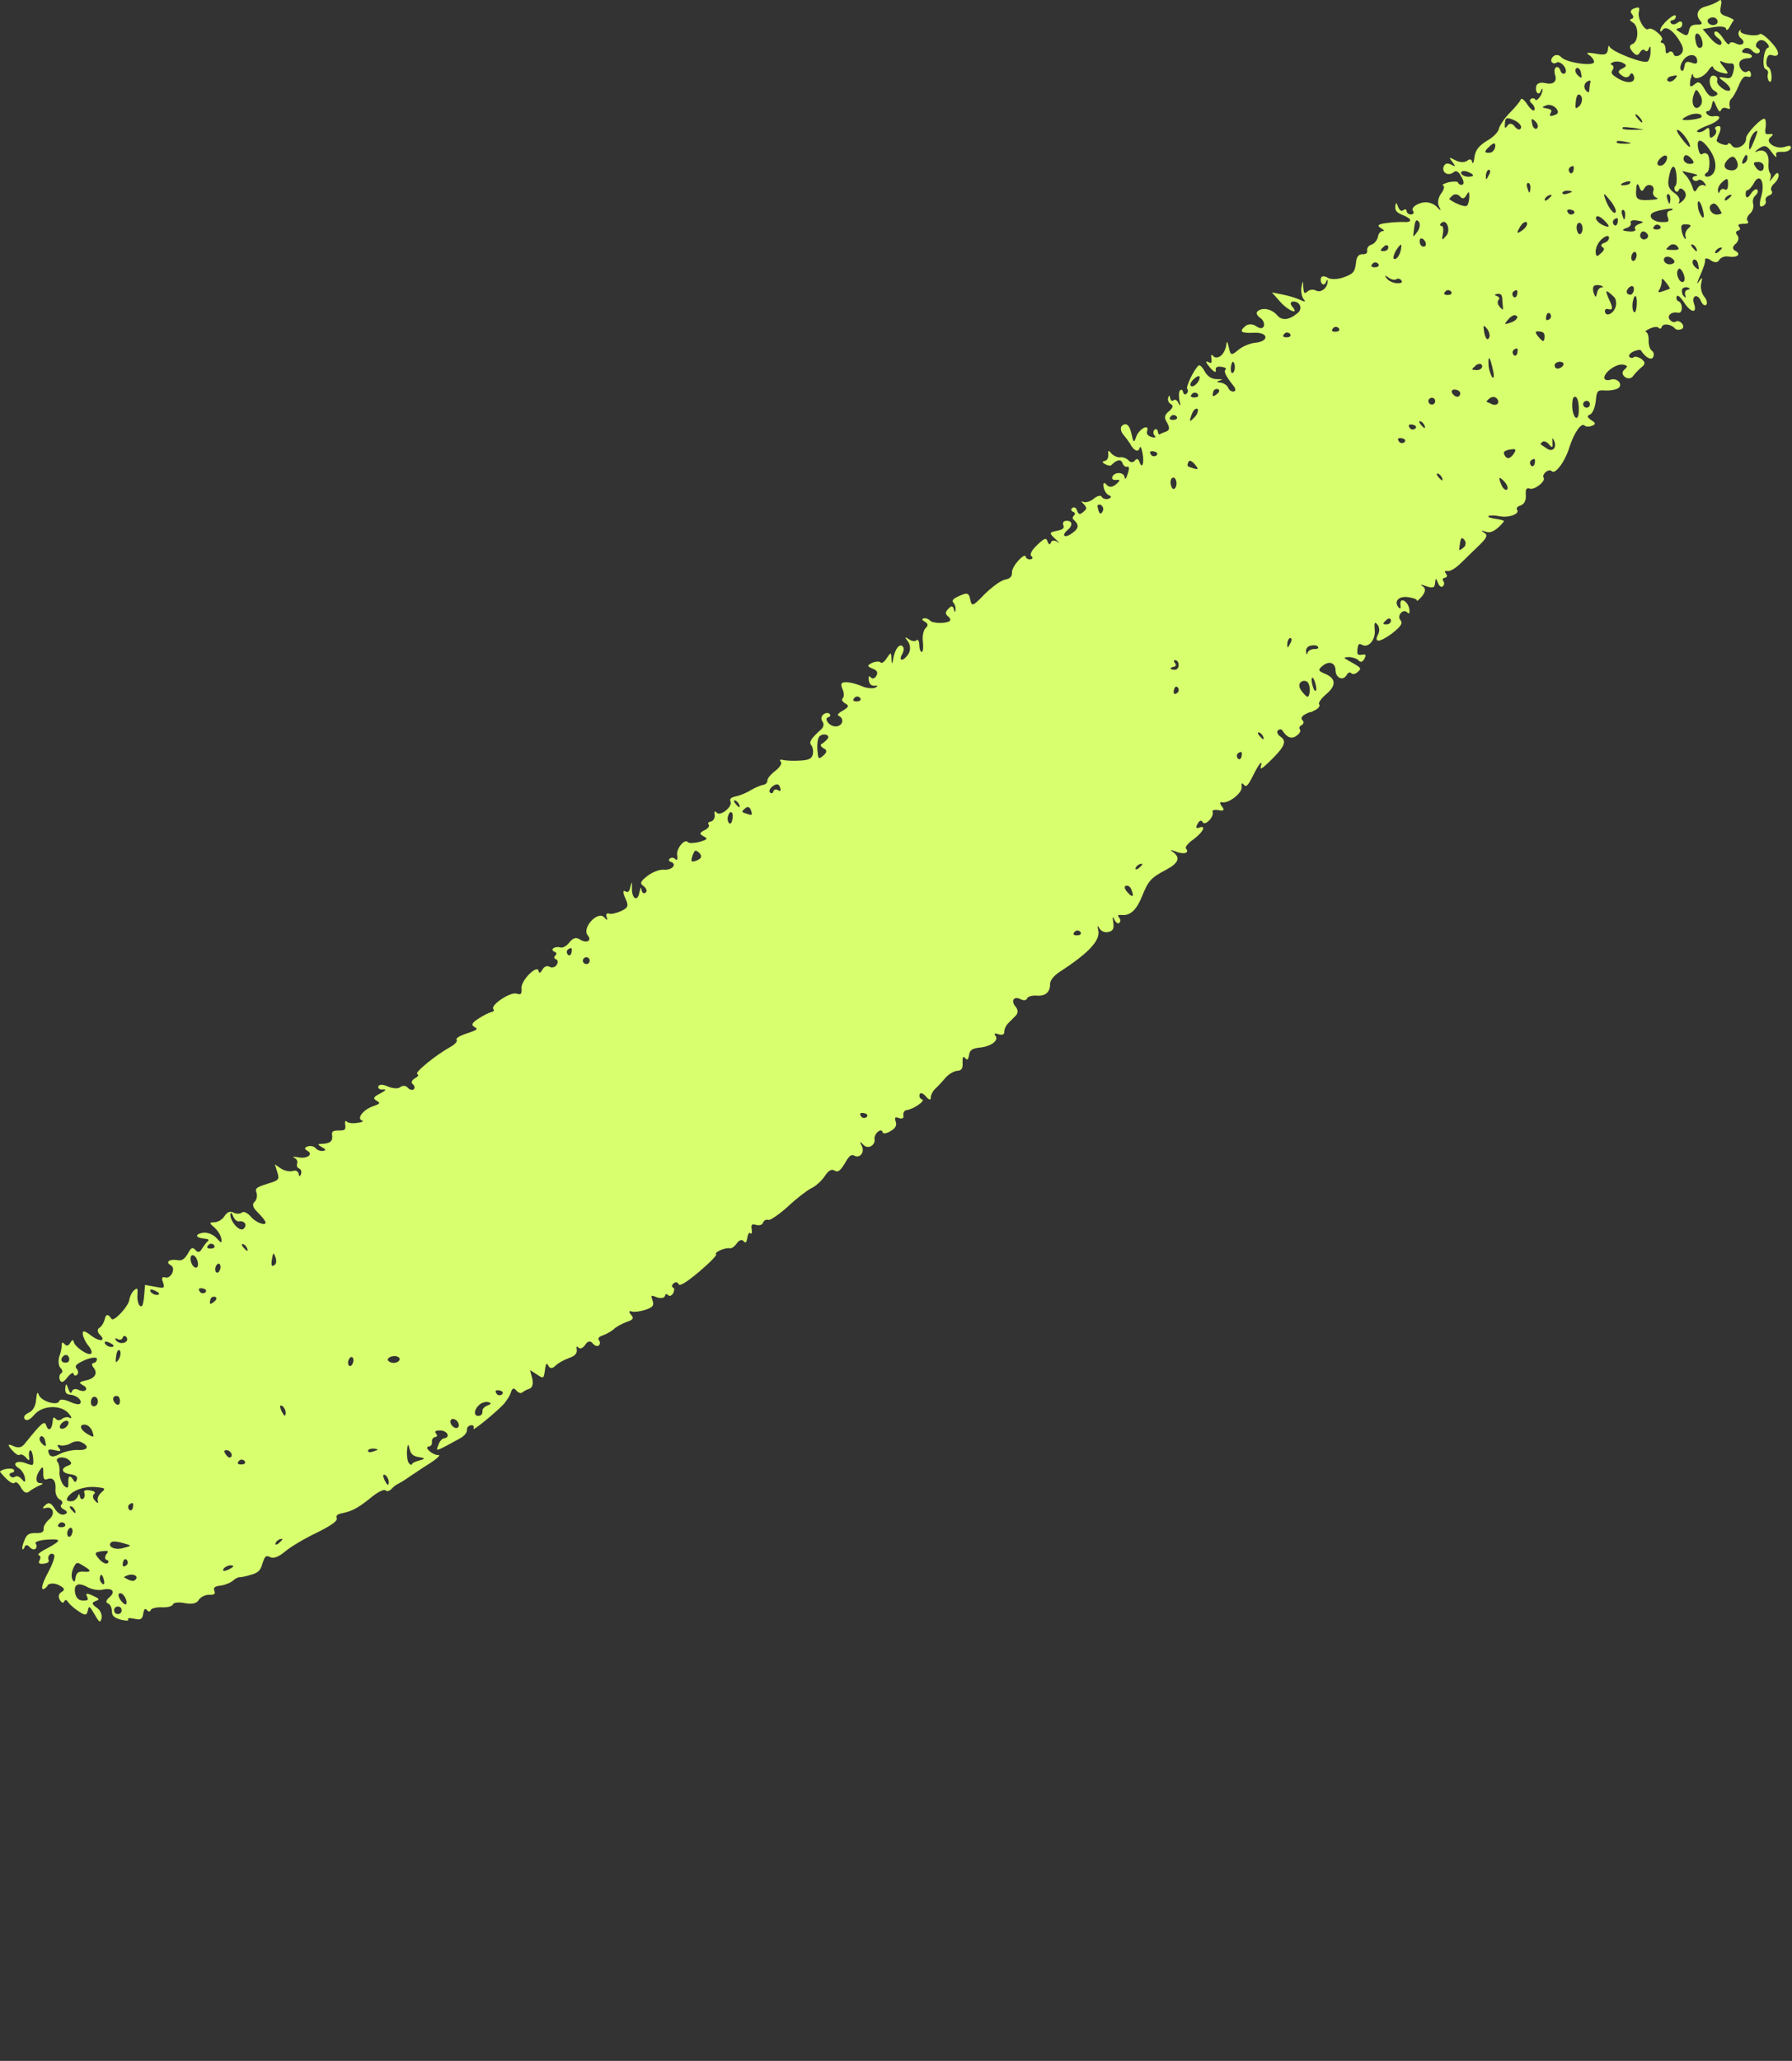 <?xml version="1.0" encoding="UTF-8"?> <svg xmlns="http://www.w3.org/2000/svg" viewBox="0 0 121.939 140.174" fill="none"><rect x="0" y="0" width="121.939" height="140.174" fill="#333333" stroke="none"/><path fill-rule="evenodd" clip-rule="evenodd" d="M3.243 107.808C3.405 107.671 3.734 107.672 4.017 107.82C4.414 108.03 4.438 108.131 4.175 108.293C3.983 108.396 3.949 108.642 4.084 108.831C4.187 109.024 4.315 109.061 4.379 108.921C4.423 108.787 4.521 108.802 4.614 108.941C4.713 109.1 5.024 109.383 5.348 109.594C5.784 109.893 5.902 109.889 5.977 109.547C6.039 109.191 6.102 109.222 6.435 109.802C6.762 110.375 6.831 110.413 6.915 110.039C6.949 109.792 6.81 109.485 6.56 109.333C6.25 109.11 6.225 109.009 6.497 108.9C6.808 108.795 6.792 108.748 6.298 108.523C5.932 108.347 5.799 108.363 5.913 108.569C6.036 108.829 5.987 108.871 5.639 108.862C5.357 108.858 5.193 108.693 5.12 108.391C4.994 107.77 5.298 107.598 5.92 107.932C6.222 108.102 6.687 108.193 6.989 108.12C7.658 107.978 7.897 108.261 7.424 108.662C7.226 108.83 7.18 108.99 7.326 109.048C7.486 109.094 7.604 109.334 7.611 109.571C7.616 109.907 7.757 110.03 8.238 110.169C8.58 110.244 8.79 110.248 8.718 110.163C8.629 110.057 8.828 110.034 9.125 110.098C9.576 110.201 9.686 110.145 9.745 109.756C9.805 109.425 9.876 109.365 10.001 109.514C10.109 109.641 10.222 109.631 10.25 109.522C10.294 109.387 10.65 109.305 11.029 109.324C11.409 109.342 11.732 109.25 11.769 109.122C11.813 108.988 12.177 108.959 12.584 109.039C13.057 109.124 13.391 109.06 13.508 108.84C13.622 108.645 13.932 108.481 14.202 108.47C14.582 108.489 14.674 108.411 14.586 108.206C14.507 107.97 14.599 107.892 15.063 107.839C15.383 107.786 15.759 107.614 15.888 107.48C16.029 107.36 16.222 107.258 16.319 107.273C16.424 107.281 16.752 107.21 17.089 107.107C17.566 106.982 17.739 106.799 17.863 106.33C18.037 105.819 18.094 105.771 18.397 105.914C18.591 106.029 18.964 105.896 19.402 105.525C19.777 105.208 20.745 104.631 21.552 104.251C22.601 103.727 22.973 103.449 22.91 103.26C22.846 103.071 22.952 102.981 23.373 102.904C24.016 102.761 24.443 102.52 25.395 101.739C25.788 101.443 26.157 101.276 26.235 101.368C26.324 101.474 26.514 101.411 26.658 101.252C26.817 101.081 27.012 100.953 27.086 100.926C27.155 100.892 27.464 100.728 27.786 100.492C28.099 100.288 28.748 99.836 29.253 99.529C29.746 99.209 29.99 98.966 29.845 98.967C29.474 99.002 28.818 98.442 29.171 98.386C29.322 98.378 29.413 98.241 29.394 98.075C29.374 97.91 29.472 97.767 29.599 97.744C29.75 97.737 29.779 97.628 29.671 97.501C29.552 97.359 29.622 97.299 29.958 97.294C30.424 97.3 30.682 97.749 30.229 97.83C30.077 97.837 29.895 98.051 29.829 98.289C29.64 98.753 29.592 98.769 31.3 97.833C31.595 97.68 31.795 97.414 31.773 97.275C31.754 97.109 31.864 96.98 32.018 96.946C32.205 96.91 32.282 97.001 32.215 97.18C32.13 97.409 34.129 95.742 34.361 95.4C34.435 95.301 34.511 95.176 34.57 95.102C34.644 95.003 34.739 94.8 34.786 94.64C34.87 94.411 34.971 94.386 35.127 94.57C35.264 94.732 35.437 94.793 35.529 94.715C35.621 94.637 35.841 94.511 36.016 94.46C36.239 94.393 36.296 94.102 36.219 93.767L36.07 93.189L36.544 93.492C36.979 93.791 37 93.773 37.081 93.195C37.14 92.72 37.211 92.66 37.316 92.899C37.43 93.105 37.596 93.086 37.796 92.893C37.976 92.704 38.374 92.5 38.694 92.376C39.119 92.234 39.278 92.063 39.247 91.811C39.201 91.57 39.25 91.528 39.37 91.67C39.46 91.776 39.67 91.695 39.813 91.477C40.001 91.197 40.167 91.178 40.334 91.375C40.472 91.538 40.644 91.598 40.75 91.509C40.842 91.431 40.849 91.267 40.76 91.161C40.652 91.034 40.767 90.912 41.004 90.833C41.24 90.754 41.571 90.571 41.748 90.422C41.907 90.251 42.326 90.03 42.631 89.917C43.104 89.759 43.145 89.664 42.936 89.417C42.768 89.219 42.795 89.135 42.999 89.205C43.16 89.251 43.578 89.201 43.929 89.085C44.423 88.909 44.518 88.806 44.408 88.461C44.275 88.089 44.296 88.071 44.709 88.243C44.953 88.316 45.184 88.302 45.242 88.156C45.274 88.008 45.375 87.983 45.464 88.089C45.554 88.195 45.711 88.123 45.811 87.954C45.892 87.763 45.906 87.594 45.79 87.571C45.695 87.53 45.706 87.399 45.833 87.292C45.974 87.172 46.123 87.204 46.177 87.34C46.229 87.515 46.72 87.221 47.589 86.485C48.317 85.869 48.821 85.345 48.726 85.304C48.642 85.278 48.758 85.156 48.991 85.044C49.236 84.933 49.517 84.877 49.633 84.9C49.768 84.944 49.971 84.797 50.127 84.58C50.291 84.344 50.48 84.281 50.588 84.408C50.737 84.585 50.794 84.537 50.856 84.181C50.89 83.934 50.987 83.79 51.065 83.882C51.143 83.974 51.187 83.84 51.152 83.627C51.096 83.274 51.153 83.226 51.474 83.318C51.673 83.368 51.874 83.319 51.921 83.158C51.979 83.012 52.124 82.926 52.285 82.972C52.419 83.016 53.005 82.605 53.601 82.076C54.172 81.532 54.895 80.981 55.19 80.828C55.497 80.689 55.91 80.316 56.112 80.011C56.376 79.606 56.583 79.491 56.789 79.62C57.027 79.758 57.169 79.639 57.494 79.12C57.767 78.611 57.94 78.5 58.116 78.594C58.492 78.822 58.856 78.392 58.649 77.961C58.48 77.618 58.501 77.601 58.755 77.871C59.063 78.193 59.573 77.907 59.511 77.474C59.478 77.32 59.594 77.1 59.736 76.98C59.877 76.861 60.029 76.854 60.05 76.993C60.071 77.133 60.31 77.114 60.587 76.939C60.918 76.757 61.047 76.55 60.95 76.293C60.862 76.003 60.894 75.94 61.167 76.048C61.411 76.121 61.515 76.057 61.466 75.856C61.447 75.69 61.54 75.514 61.692 75.507C62.178 75.435 63.001 74.86 62.745 74.773C62.597 74.741 62.531 74.591 62.577 74.43C62.635 74.284 62.813 74.351 63.011 74.585C63.208 74.818 63.351 74.843 63.332 74.677C63.325 74.525 63.447 74.24 63.633 74.058C63.831 73.891 64.137 73.535 64.354 73.29C64.572 73.045 64.923 72.844 65.155 72.831C65.425 72.821 65.536 72.665 65.498 72.261C65.493 71.926 65.536 71.805 65.655 71.946C65.823 72.144 65.879 72.096 65.942 71.74C66.002 71.41 66.162 71.311 66.659 71.254C67.427 71.186 68.001 70.761 67.732 70.443C67.613 70.302 67.695 70.256 67.957 70.35C68.2 70.423 68.358 70.35 68.339 70.184C68.341 70.001 68.436 69.798 68.525 69.687C68.634 69.558 68.884 69.323 69.063 69.134C69.297 68.937 69.297 68.693 69.1 68.46C68.753 68.05 69.011 67.71 69.482 67.979C69.672 68.061 69.838 68.042 69.888 67.915C69.932 67.78 70.201 67.711 70.483 67.714C71.121 67.781 71.454 67.499 71.453 66.954C71.443 66.684 71.698 66.383 72.081 66.119C74.067 64.838 74.882 63.966 74.735 63.29C74.661 62.988 74.688 62.905 74.784 63.091C74.877 63.315 75.149 63.45 75.403 63.392C75.744 63.322 75.817 63.163 75.754 62.731C75.686 62.364 75.725 62.295 75.817 62.52C75.911 62.744 76.066 62.856 76.158 62.778C76.264 62.688 76.257 62.536 76.155 62.416C76.017 62.254 76.074 62.206 76.367 62.237C76.928 62.283 77.358 61.859 77.724 60.93C78.137 59.913 78.32 59.698 79.337 59.165C80.217 58.699 80.359 58.323 79.769 57.913C79.575 57.798 79.694 57.795 79.986 57.911C80.545 58.142 80.969 58.026 80.7 57.708C80.622 57.616 80.863 57.327 81.246 57.063C81.877 56.59 82.117 56.084 81.573 56.302C81.383 56.365 81.359 56.264 81.497 56.026C81.614 55.806 81.75 55.751 81.834 55.922C82.008 56.2 82.62 55.561 82.517 55.223C82.441 55.105 82.649 55.05 82.94 55.108C83.267 55.178 83.34 55.097 83.158 54.863C82.99 54.665 82.989 54.52 83.15 54.566C83.587 54.681 84.55 53.927 84.491 53.528C84.469 53.243 84.504 53.213 84.654 53.39C84.791 53.553 84.933 53.433 85.242 52.795C85.692 51.893 85.945 51.618 85.789 52.15C85.704 52.38 85.932 52.248 86.347 51.836C87.404 50.819 87.589 50.421 87.154 50.122C86.93 49.972 86.854 49.768 86.96 49.678C87.066 49.589 87.185 49.585 87.245 49.656C87.551 50.161 87.888 50.301 88.218 50.046C88.434 49.9 88.541 49.711 88.452 49.605C88.374 49.513 88.438 49.374 88.574 49.32C88.719 49.233 88.738 49.084 88.622 48.975C88.511 48.887 88.565 48.721 88.771 48.607C88.964 48.504 89.135 48.42 89.153 48.441C89.171 48.463 89.342 48.378 89.535 48.276C89.742 48.162 89.841 47.993 89.763 47.901C89.686 47.809 89.909 47.499 90.248 47.211C90.955 46.613 90.91 46.13 90.134 45.815C89.702 45.635 89.675 45.56 89.979 45.303C90.439 44.914 90.873 45.068 90.881 45.608C90.891 46.121 91.393 46.327 91.63 45.92C91.724 45.744 91.86 45.689 91.938 45.781C92.027 45.887 92.214 45.85 92.356 45.731C92.674 45.461 92.656 45.44 91.909 45.017C91.387 44.73 91.37 44.709 91.792 44.691C92.041 44.699 92.347 44.803 92.449 44.923C92.569 45.065 92.723 45.032 92.84 44.811C92.974 44.54 92.965 44.487 92.666 44.534C92.36 44.574 92.339 44.507 92.37 44.141C92.418 43.797 92.467 43.755 92.67 43.851C93.114 44.118 93.625 43.503 93.543 42.833C93.498 42.349 93.539 42.254 93.736 42.487C93.874 42.65 93.878 42.913 93.797 43.104C93.448 43.738 93.857 43.72 94.704 43.1C95.344 42.595 95.473 42.389 95.293 42.177C95.024 41.858 95.506 41.353 95.776 41.671C95.883 41.798 95.945 41.685 95.896 41.412C95.791 40.857 95.229 40.581 95.295 41.132C95.338 41.398 95.282 41.446 95.162 41.305C94.833 40.916 95.174 40.53 95.791 40.614C96.136 40.663 96.424 40.746 96.416 40.85C96.389 40.934 96.552 40.796 96.769 40.551C97.013 40.223 97.03 40.027 96.793 39.863C96.599 39.748 96.725 39.739 97.043 39.871C97.51 40.021 97.625 39.985 97.652 39.659C97.682 39.293 97.714 39.302 97.839 39.622C97.936 39.879 98.073 39.97 98.179 39.88C98.285 39.79 98.299 39.62 98.209 39.514C98.131 39.422 98.172 39.327 98.326 39.294C98.466 39.273 98.503 39.145 98.395 39.017C98.275 38.876 98.314 38.807 98.489 38.841C98.649 38.887 99.036 38.656 99.351 38.354C99.672 38.046 100.245 37.476 100.623 37.119C101.159 36.605 101.262 36.397 101.011 36.245C100.743 36.071 100.757 36.059 101.135 36.176C101.474 36.29 101.891 36.022 102.345 35.455C102.369 35.411 102.125 35.338 101.781 35.29C101.437 35.242 101.213 35.164 101.284 35.104C101.354 35.044 101.716 35.041 102.058 35.116C102.705 35.235 103.46 34.937 103.22 34.654C103.161 34.583 103.258 34.44 103.473 34.379C103.731 34.282 103.85 34.036 103.827 33.679C103.795 33.282 103.871 33.157 104.094 33.235C104.433 33.348 105.223 32.704 105.031 32.478C104.971 32.408 105.039 32.229 105.18 32.109C105.322 31.99 105.509 31.953 105.586 32.045C105.814 32.313 106.516 31.379 106.81 30.365C107.135 29.387 107.626 28.705 107.835 28.952C107.895 29.023 108.13 29.043 108.327 28.96C108.599 28.852 108.587 28.765 108.28 28.575C108 28.388 107.976 28.287 108.18 28.199C108.355 28.148 108.527 27.748 108.583 27.312C108.66 26.543 108.681 26.525 109.282 26.562C109.63 26.572 110.011 26.491 110.139 26.384C110.457 26.114 110.014 25.664 109.573 25.831C109.384 25.894 109.191 25.851 109.169 25.712C109.134 25.341 109.974 24.727 110.435 24.798C110.765 24.859 110.785 24.926 110.538 25.136C110.361 25.285 110.359 25.469 110.562 25.637C110.747 25.784 110.999 25.752 111.111 25.597C111.222 25.442 111.475 25.167 111.673 25C111.974 24.782 111.967 24.63 111.708 24.425C111.484 24.274 111.258 24.223 111.173 24.295C111.088 24.366 110.951 24.362 110.873 24.27C110.795 24.178 110.928 24.005 111.167 23.9C111.391 23.807 111.626 23.754 111.664 23.843C111.967 24.315 112.363 24.525 112.48 24.305C112.577 24.162 112.543 23.949 112.4 23.851C112.256 23.754 112.171 23.438 112.184 23.124C112.188 22.841 112.109 22.605 112 22.576C111.895 22.567 112.008 22.471 112.268 22.348C112.528 22.226 112.793 22.208 112.87 22.3C112.948 22.392 113.049 22.367 113.081 22.219C113.18 21.977 113.72 22.042 113.977 22.346C114.055 22.438 114.251 22.454 114.387 22.4C114.562 22.349 114.59 22.167 114.453 22.004C114.315 21.842 114.121 21.799 114.036 21.871C113.93 21.961 113.752 21.894 113.632 21.752C113.393 21.469 113.746 21.17 114.198 21.274C114.528 21.334 114.519 20.577 114.198 20.485C114.103 20.444 114.048 20.308 114.092 20.174C114.138 20.013 114.353 20.195 114.621 20.612C115.077 21.294 115.502 21.323 115.274 20.666C115.068 20.137 115.499 19.929 115.726 20.441C115.823 20.699 115.99 20.824 116.096 20.735C116.202 20.645 116.144 20.39 115.977 20.192C115.797 19.98 115.699 19.578 115.754 19.313C115.861 18.822 115.849 18.808 115.581 19.18C115.431 19.405 115.481 19.205 115.682 18.755C115.884 18.305 116.055 17.833 116.022 17.679C116 17.539 116.184 17.542 116.401 17.698C116.655 17.883 116.886 17.87 116.98 17.693C117.073 17.517 117.373 17.397 117.624 17.451C118.194 17.551 118.524 17.296 118.084 17.062C117.864 16.945 117.878 16.775 118.104 16.584C118.302 16.417 118.35 16.158 118.218 16.002C118.098 15.861 118.109 15.73 118.257 15.69C118.411 15.657 118.452 15.561 118.344 15.434C118.224 15.293 118.295 15.233 118.625 15.221C118.939 15.234 119.031 15.156 118.911 15.015C118.822 14.909 118.906 14.679 119.083 14.53C119.26 14.38 119.35 14.085 119.301 13.884C119.238 13.695 119.286 13.436 119.449 13.298C119.59 13.179 119.657 13 119.579 12.908C119.502 12.816 119.295 12.931 119.143 13.181C118.934 13.479 118.833 13.503 118.788 13.263C118.772 13.058 118.815 12.937 118.913 12.938C119 12.926 119.2 12.732 119.348 12.449C119.752 11.707 120.128 12.395 119.844 13.364C119.702 13.885 119.716 14.116 119.92 14.028C120.109 13.964 120.203 13.788 120.148 13.652C120.094 13.516 120.206 13.361 120.389 13.291C120.578 13.228 120.636 13.082 120.547 12.976C120.457 12.87 120.542 12.64 120.718 12.49C120.916 12.323 121.051 12.051 121.031 11.886C120.982 11.684 120.873 11.741 120.65 12.051C120.464 12.305 120.379 12.377 120.438 12.23C120.517 12.066 120.521 11.856 120.431 11.75C120.354 11.658 120.319 11.36 120.341 11.099C120.395 10.446 120.064 10.083 119.567 10.298C119.342 10.391 119.401 10.317 119.66 10.122C120.065 9.84 120.213 9.872 120.549 10.34C120.767 10.641 120.908 10.765 120.875 10.611C120.796 10.374 120.9 10.311 121.279 10.329C121.54 10.351 121.812 10.242 121.858 10.081C121.905 9.921 121.777 9.871 121.472 9.984C120.863 10.196 120.065 9.682 120.468 9.341C120.701 9.144 120.685 9.097 120.401 9.119C120.134 9.162 120.074 9.092 120.14 8.696C120.174 8.449 120.169 8.186 120.092 8.094C119.942 7.918 118.785 9.103 118.812 9.42C118.839 9.883 118.118 10.25 117.863 9.92C117.747 9.739 117.6 9.681 117.578 9.798C117.51 9.976 116.776 9.711 116.811 9.537C116.828 9.485 116.901 9.242 117.02 8.995C117.124 8.689 117.091 8.535 116.89 8.584C116.724 8.603 116.662 8.716 116.74 8.808C116.83 8.914 116.78 9.113 116.625 9.245C116.377 9.455 116.329 9.398 116.327 9.036C116.324 8.675 116.276 8.618 116.043 8.816C115.88 8.953 115.643 9.032 115.504 8.968C115.37 8.924 115.668 8.732 116.204 8.533C117.038 8.228 117.283 7.802 116.585 7.908C116.431 7.941 116.24 7.859 116.151 7.753C116.061 7.647 116.088 7.564 116.2 7.554C116.316 7.577 116.451 7.377 116.485 7.131C116.569 6.756 116.613 6.78 116.792 7.235C116.948 7.563 117.038 7.669 117.106 7.491C117.164 7.345 117.339 7.294 117.478 7.358C117.72 7.457 117.755 7.427 117.69 7.178C117.657 7.024 117.709 6.799 117.815 6.709C117.942 6.601 118.152 6.205 118.315 5.824C118.523 5.309 118.687 5.145 118.892 5.215C119.118 5.266 119.174 5.218 119.139 5.005C119.12 4.839 119.007 4.777 118.915 4.855C118.668 5.064 118.261 4.584 118.367 4.251C118.414 4.09 118.654 3.972 118.891 3.966C119.404 3.956 119.265 3.649 118.743 3.605C118.508 3.586 118.47 3.497 118.668 3.33C118.809 3.21 119.074 3.265 119.223 3.442C119.373 3.618 119.585 3.682 119.691 3.592C119.797 3.502 119.764 3.348 119.599 3.269C119.435 3.19 119.458 2.988 119.602 2.842C119.761 2.671 119.996 2.691 120.189 2.891C120.378 3.071 120.411 3.225 120.311 3.249C120.005 3.29 119.867 4.632 120.156 4.715C120.29 4.759 120.345 4.895 120.291 5.062C120.247 5.196 120.294 5.423 120.384 5.529C120.492 5.657 120.559 5.478 120.545 5.175C120.537 4.878 120.428 4.606 120.333 4.566C120.216 4.543 120.171 4.302 120.208 4.089C120.265 3.798 120.353 3.687 120.565 3.75C121.141 3.93 121.13 3.515 120.526 2.873C120.183 2.496 119.836 2.244 119.751 2.316C119.504 2.525 118.33 2.329 118.435 2.094C118.497 1.981 118.458 1.978 118.349 2.107C118.251 2.25 118.286 2.463 118.471 2.61C118.841 2.904 118.541 3.194 118.082 2.939C117.906 2.846 117.708 2.855 117.685 2.972C117.641 3.106 117.46 2.92 117.238 2.586C117.034 2.274 116.801 2.07 116.695 2.16C116.589 2.25 116.691 2.442 116.902 2.591C117.126 2.741 117.201 2.945 117.095 3.034C116.989 3.124 116.658 2.919 116.371 2.58L115.862 1.979L116.636 1.846C117.056 1.769 117.433 1.814 117.449 1.947C117.456 2.098 117.578 2.056 117.694 1.836C117.811 1.615 117.94 1.409 117.976 1.379C118.011 1.349 117.817 1.235 117.517 1.124C117.062 0.988 117.011 0.885 117.097 0.412C117.175 0.103 117.117 -0.066 117.01 0.024C116.698 0.228 116.526 0.312 116.035 0.449C115.511 0.589 115.364 1.017 115.681 1.392C115.878 1.625 115.822 1.673 115.46 1.676C115.125 1.681 114.992 1.769 114.926 2.092C114.866 2.422 114.777 2.46 114.495 2.299C114.024 2.03 113.965 1.959 114.264 1.912C114.404 1.89 114.488 1.746 114.469 1.58C114.448 1.441 114.298 1.422 114.157 1.541C113.994 1.679 113.796 1.689 113.707 1.583C113.629 1.491 113.658 1.382 113.809 1.374C113.949 1.353 114.051 1.23 114.03 1.09C113.987 0.824 112.988 1.694 112.978 2.041C112.946 2.19 113.033 2.177 113.144 2.022C113.367 1.712 113.943 2.135 114.37 2.926C114.583 3.292 114.561 3.553 114.323 3.73C114.128 3.859 113.933 3.843 113.88 3.68C113.829 3.505 113.683 3.447 113.556 3.555C113.393 3.692 113.331 3.648 113.337 3.34C113.323 3.108 113.221 2.916 113.109 2.926C112.992 2.903 112.966 2.829 113.071 2.739C113.178 2.649 113.045 2.422 112.787 2.216C112.542 1.998 112.268 1.89 112.176 1.968C111.943 2.166 111.412 1.28 111.515 0.829C111.59 0.487 111.534 0.449 111.201 0.573C110.965 0.652 110.901 0.791 111.056 0.975C111.176 1.116 111.165 1.246 111.017 1.287C110.863 1.32 110.902 1.409 111.096 1.523C111.536 1.757 111.512 2.846 111.072 3C110.861 3.081 110.854 3.245 111.082 3.513C111.321 3.796 111.451 3.807 111.59 3.569C111.683 3.393 111.84 3.32 111.936 3.433C112.032 3.546 112.15 3.471 112.196 3.31C112.281 3.081 112.329 3.137 112.312 3.491C112.323 3.761 112.23 4.082 112.124 4.172C111.877 4.381 109.694 3.523 109.526 3.18C109.471 3.044 109.43 3.139 109.411 3.374C109.362 3.719 109.2 3.771 108.547 3.644C108.075 3.559 107.894 3.59 108.076 3.704C108.27 3.818 108.461 4.045 108.468 4.196C108.524 4.549 106.55 4.267 106.221 3.878C106.083 3.715 105.854 3.703 105.713 3.823C105.571 3.942 105.504 4.121 105.594 4.227C105.672 4.319 105.814 4.344 105.92 4.254C106.012 4.176 106.235 4.267 106.396 4.458C106.558 4.649 106.603 4.889 106.497 4.979C106.391 5.068 106.227 4.989 106.178 4.788C106.115 4.599 105.972 4.501 105.859 4.597C105.767 4.675 105.754 4.904 105.818 5.093C105.975 5.566 105.681 5.791 105.095 5.644C104.83 5.589 104.593 5.668 104.547 5.829C104.414 6.245 104.715 6.572 104.846 6.182C104.914 6.004 104.961 5.988 104.956 6.125C104.961 6.461 104.538 6.965 104.463 6.761C104.424 6.673 104.287 6.668 104.184 6.718C104.066 6.794 104.081 6.927 104.236 7.038C104.365 7.148 104.454 7.339 104.417 7.467C104.373 7.602 104.156 7.446 103.934 7.112C103.73 6.799 103.527 6.631 103.483 6.765C103.439 6.9 103.096 7.311 102.716 7.694C102.357 8.058 102.041 8.545 101.989 8.77C101.952 8.984 101.593 9.348 101.179 9.577C100.625 9.925 100.398 10.202 100.331 10.696C100.286 11.073 100.21 11.198 100.173 11.011C100.136 10.824 100.008 10.787 99.831 10.937C99.689 11.057 99.328 11.059 99.038 10.904C98.598 10.67 98.559 10.667 98.832 11.018C99.068 11.34 99.066 11.366 98.738 11.194C98.467 11.06 98.317 11.126 98.226 11.349C98.107 11.753 98.565 12.008 98.926 11.703C99.089 11.565 99.276 11.686 99.444 12.028C99.618 12.306 99.632 12.537 99.498 12.565C99.364 12.594 99.233 12.51 99.227 12.431C99.202 12.33 98.92 12.327 98.586 12.391C98.263 12.482 98.078 12.579 98.199 12.621C98.315 12.644 98.26 12.909 98.069 13.156C97.869 13.422 97.798 13.81 97.912 14.017C98.081 14.36 98.059 14.378 97.788 14.086C97.638 13.909 97.302 13.769 97.092 13.765C96.569 13.721 95.958 14.117 96.15 14.344C96.24 14.45 96.178 14.563 96.051 14.585C95.885 14.604 95.742 14.507 95.719 14.38C95.712 14.228 95.603 14.2 95.49 14.295C95.363 14.403 95.22 14.306 95.129 14.055C95.023 13.744 94.976 13.76 94.947 14.027C94.922 14.327 95.042 14.468 95.456 14.628C96.092 14.878 96.136 15.144 95.515 15.099C95.266 15.092 94.738 15.113 94.306 15.176C93.806 15.235 93.681 15.341 93.931 15.493C94.17 15.631 94.241 15.716 94.097 15.717C93.966 15.706 93.801 15.87 93.77 16.091C93.718 16.317 93.554 16.553 93.344 16.634C93.142 16.683 93.01 16.856 93.029 17.022C93.066 17.209 92.96 17.299 92.711 17.291C92.428 17.287 92.294 17.486 92.261 17.95C92.183 18.502 92.073 18.631 91.45 18.855C91.056 19.007 90.562 19.025 90.356 18.896C90.15 18.767 89.94 18.763 89.89 18.89C89.78 19.262 90.099 19.538 90.234 19.181C90.301 19.003 90.348 18.987 90.343 19.125C90.337 19.591 89.881 19.941 89.548 19.762C89.371 19.668 89.126 19.694 88.985 19.814C88.752 20.011 88.722 19.976 88.68 19.525C88.686 19.059 88.653 19.063 88.562 19.529C88.507 19.793 88.575 20.161 88.692 20.328C88.872 20.54 88.825 20.556 88.47 20.395C88.21 20.275 87.685 20.113 87.278 20.033L86.547 19.887L87.13 20.546C87.69 21.165 88.441 21.451 87.927 20.843C87.789 20.68 87.8 20.549 87.954 20.516C88.425 20.457 88.678 20.971 88.318 21.276C87.717 21.785 87.233 21.83 86.904 21.441C86.545 21.017 85.912 20.885 85.58 21.167C85.453 21.274 85.523 21.458 85.74 21.614C85.946 21.743 86.069 22.002 86.001 22.181C85.934 22.359 85.736 22.369 85.488 22.191C85.252 22.027 84.938 22.014 84.747 22.175C84.287 22.564 84.442 22.676 85.353 22.633C86.328 22.596 86.375 23.224 85.408 23.314C85.037 23.349 84.532 23.57 84.249 23.81C83.79 24.198 83.739 24.181 83.619 23.639C83.513 23.183 83.483 23.148 83.435 23.492C83.415 23.727 83.257 24.042 83.081 24.192C82.904 24.342 82.673 24.355 82.565 24.228C82.427 24.065 82.389 24.134 82.432 24.401C82.473 24.707 82.437 24.737 82.185 24.61C82.009 24.517 82.061 24.679 82.318 24.983C82.557 25.266 82.752 25.38 82.733 25.215C82.687 24.974 82.811 24.906 83.116 24.951C83.363 24.984 83.488 25.061 83.396 25.138C83.255 25.258 83.393 25.565 83.959 26.276C84.096 26.439 84.094 26.623 83.949 26.624C83.796 26.657 83.628 26.531 83.57 26.362C83.498 26.205 83.28 26.062 83.066 26.024C82.754 25.985 82.736 25.964 83.033 25.87C83.234 25.821 83.178 25.784 82.843 25.789C82.481 25.792 82.192 25.636 81.979 25.27C81.826 24.975 81.637 24.795 81.566 24.855C81.248 25.124 80.669 26.318 80.789 26.459C80.867 26.551 80.835 26.7 80.729 26.789C80.637 26.867 80.524 26.805 80.508 26.672C80.475 26.519 80.394 26.466 80.302 26.544C80.21 26.621 80.204 26.93 80.257 27.25C80.348 27.573 80.321 27.656 80.207 27.449C80.126 27.239 79.971 27.127 79.858 27.223C79.745 27.319 79.653 27.239 79.622 27.059C79.585 26.872 79.559 26.87 79.491 27.048C79.445 27.208 79.508 27.398 79.684 27.491C79.861 27.585 79.807 27.751 79.546 27.973C79.23 28.216 79.199 28.424 79.415 28.75C79.598 29.081 79.603 29.259 79.345 29.356C79.156 29.419 78.952 29.507 78.916 29.537C78.86 29.585 78.803 29.475 78.788 29.342C78.755 29.188 78.652 29.153 78.568 29.225C78.461 29.315 78.459 29.499 78.549 29.605C78.687 29.767 78.612 29.794 78.343 29.719C78.099 29.646 77.993 29.493 78.061 29.314C78.22 28.815 77.564 29.129 77.336 29.649C77.165 30.134 77.132 30.125 77.022 29.636C76.884 28.927 76.653 28.698 76.349 28.955C76.222 29.063 76.251 29.341 76.431 29.554C76.628 29.787 76.816 30.052 76.892 30.17C77.117 30.623 77.445 30.794 77.527 30.519C77.59 30.307 77.65 30.378 77.736 30.766C77.878 31.435 77.736 31.956 77.548 31.447C77.469 31.211 77.356 31.149 77.223 31.322C77.112 31.477 76.916 31.46 76.796 31.319C76.677 31.177 76.403 31.069 76.216 31.106C76.05 31.125 75.765 31.003 75.627 30.841C75.418 30.593 75.382 30.623 75.417 30.922C75.432 31.127 75.337 31.329 75.171 31.348C74.984 31.385 74.99 31.464 75.199 31.567C75.393 31.682 75.589 31.698 75.62 31.635C75.979 31.271 76.267 31.209 76.375 31.481C76.439 31.67 76.579 31.794 76.715 31.739C76.837 31.697 76.853 31.902 76.743 32.202C76.633 32.574 76.553 32.666 76.525 32.447C76.457 32.079 75.799 32.09 75.683 32.455C75.639 32.59 75.764 32.666 75.963 32.643C76.23 32.599 76.242 32.686 75.938 32.943C75.691 33.152 75.46 33.166 75.28 32.954C75.111 32.773 75.051 32.836 75.1 33.143C75.146 33.383 75.302 33.639 75.463 33.685C75.641 33.753 75.633 33.844 75.443 33.921C75.254 33.984 75.042 33.92 74.974 33.796C74.919 33.66 74.665 33.718 74.431 33.915C74.198 34.113 73.861 34.216 73.704 34.131C73.557 34.073 73.555 34.099 73.725 34.27C73.884 34.415 73.961 34.592 73.876 34.664C73.517 35.029 73.417 35.053 73.292 34.734C73.243 34.533 73.086 34.447 72.959 34.555C72.853 34.645 72.877 34.745 73.016 34.81C73.151 34.854 73.187 34.968 73.095 35.046C72.989 35.136 72.966 35.252 73.026 35.323C73.444 35.673 73.422 35.934 73.003 36.228C72.455 36.656 72.163 36.454 72.672 36.023C73.047 35.706 72.944 35.369 72.511 35.431C72.36 35.438 72.295 35.578 72.356 35.721C72.437 35.931 72.331 36.021 71.896 36.11C71.375 36.211 71.384 36.264 71.817 36.662C72.092 36.914 72.131 37.003 71.946 36.856C71.773 36.724 71.574 36.747 71.51 36.886C71.46 37.085 71.377 37.059 71.284 36.834C71.196 36.544 71.053 36.605 70.574 37.071C70.197 37.414 70.046 37.737 70.183 37.827C70.294 37.915 70.285 38.019 70.119 38.039C69.965 38.072 69.828 37.981 69.804 37.881C69.748 37.528 68.844 38.511 68.863 38.92C68.871 39.216 68.748 39.357 68.381 39.425C68.093 39.487 67.497 39.93 67.011 40.402C66.184 41.26 66.131 41.269 66.02 40.78C65.943 40.359 65.83 40.297 65.401 40.478C64.822 40.726 64.728 40.83 64.913 41.049C64.991 41.141 65.04 41.342 65.02 41.505C65.006 41.674 64.962 41.651 64.907 41.443C64.888 41.277 64.763 41.201 64.671 41.279C64.317 41.578 64.271 41.738 64.518 41.93C64.661 42.027 64.694 42.181 64.624 42.241C64.358 42.429 63.453 42.406 63.292 42.215C63.202 42.109 63.012 42.028 62.858 42.061C62.704 42.094 62.742 42.183 62.925 42.283C63.145 42.4 63.185 42.548 62.987 42.716C62.846 42.835 62.745 43.261 62.799 43.64C62.845 44.025 62.806 44.337 62.727 44.344C62.622 44.335 62.562 44.12 62.551 43.849C62.541 43.579 62.465 43.461 62.359 43.551C62.253 43.641 62.006 43.607 61.821 43.46C61.553 43.287 61.55 43.326 61.793 43.642C61.951 43.872 61.975 44.215 61.823 44.466C61.497 44.984 61.1 45.017 61.387 44.495C61.502 44.301 61.52 44.079 61.442 43.987C61.215 43.718 60.904 44.139 60.784 44.787C60.72 45.189 60.679 45.212 60.66 44.855C60.65 44.342 60.624 44.34 60.339 44.763C60.187 45.013 59.998 45.149 59.921 45.057C59.843 44.965 59.578 44.982 59.34 45.087C58.997 45.256 58.992 45.321 59.36 45.47C59.685 45.596 59.766 45.734 59.627 45.972C59.534 46.148 59.359 46.199 59.251 46.072C59.132 45.931 59.073 46.005 59.122 46.278C59.154 46.531 59.288 46.66 59.526 46.64C59.757 46.627 59.775 46.648 59.547 46.78C59.358 46.843 58.933 46.815 58.618 46.657C58.281 46.517 57.812 46.393 57.581 46.406C57.233 46.397 57.178 46.504 57.325 46.865C57.448 47.125 57.445 47.407 57.339 47.497C57.247 47.575 57.319 47.732 57.507 47.839C57.797 47.995 57.756 48.09 57.347 48.339C57.066 48.48 56.941 48.647 57.056 48.683C57.407 48.81 57.401 49.276 57.01 49.388C56.821 49.452 56.532 49.368 56.365 49.17C56.215 48.994 56.196 48.828 56.344 48.788C56.484 48.766 56.539 48.659 56.461 48.567C56.371 48.461 56.166 48.477 56.025 48.597C55.883 48.716 55.846 48.93 55.966 49.072C56.085 49.213 56.052 49.46 55.875 49.609C55.186 50.229 55.034 50.479 55.195 50.67C55.303 50.797 55.358 51.078 55.307 51.304C55.25 51.595 55.043 51.709 54.397 51.734C53.934 51.761 53.424 51.732 53.264 51.686C53.064 51.636 53.033 51.699 53.14 51.827C53.23 51.933 53.043 52.213 52.748 52.438C52.432 52.681 52.191 52.97 52.219 53.104C52.223 53.223 52.099 53.363 51.933 53.382C51.746 53.419 51.386 53.567 51.129 53.723C50.852 53.897 50.409 54.09 50.121 54.152C49.733 54.238 49.627 54.327 49.715 54.532C49.85 54.878 49.005 55.557 48.766 55.274C48.628 55.112 48.59 55.181 48.633 55.447C48.649 55.653 48.535 55.834 48.387 55.874C48.222 55.893 48.142 55.985 48.219 56.077C48.309 56.183 48.177 56.356 47.944 56.468C47.601 56.637 47.574 56.72 47.864 56.875C48.197 57.054 48.148 57.096 47.588 57.266C47.233 57.348 46.889 57.373 46.811 57.281C46.584 57.012 45.999 57.726 46.08 58.179C46.123 58.446 46.061 58.559 45.959 58.439C45.87 58.333 45.688 58.304 45.582 58.394C45.49 58.472 45.5 58.584 45.649 58.617C46.095 58.785 45.733 59.189 45.196 59.157C44.884 59.118 44.388 59.32 44.058 59.575C43.559 59.961 43.522 60.089 43.802 60.277C43.987 60.424 44.05 60.613 43.944 60.703C43.817 60.81 43.704 60.748 43.655 60.547C43.623 60.295 43.609 60.307 43.513 60.667C43.412 61.335 43.01 61.19 42.998 60.46C43.01 59.928 42.998 59.914 42.9 60.3C42.816 60.674 42.745 60.734 42.525 60.617C42.382 60.52 42.384 60.737 42.54 61.066C42.79 61.619 42.761 61.728 42.269 61.963C41.961 62.102 41.585 62.202 41.446 62.138C41.285 62.092 41.205 62.183 41.281 62.374C41.36 62.61 41.313 62.626 41.116 62.393C40.676 61.916 39.57 63.119 39.995 63.621C40.294 63.974 39.934 64.194 39.472 63.906C39.204 63.732 39.002 63.781 38.746 64.095C38.561 64.349 38.265 64.502 38.126 64.438C37.966 64.392 37.747 64.419 37.655 64.497C37.549 64.587 37.587 64.675 37.734 64.734C37.868 64.778 37.897 64.898 37.791 64.988C37.685 65.078 37.688 65.197 37.823 65.241C37.957 65.285 37.99 65.438 37.891 65.608C37.797 65.784 37.569 65.844 37.418 65.765C37.224 65.651 37.026 65.733 36.909 65.953C36.771 66.191 36.67 66.216 36.651 66.05C36.58 65.564 35.464 66.654 35.485 67.195C35.514 67.631 35.465 67.673 35.144 67.581C34.728 67.447 33.35 68.371 33.571 68.633C33.649 68.725 33.59 68.799 33.442 68.839C33.303 68.86 32.898 69.057 32.565 69.278C32.107 69.569 32.048 69.715 32.287 69.854C32.558 69.988 32.487 70.048 31.771 70.29C31.312 70.436 30.981 70.619 31.071 70.725C31.149 70.817 30.966 71.032 30.636 71.215C29.699 71.728 28.163 72.967 28.393 73.052C28.527 73.096 28.444 73.227 28.238 73.341C28.01 73.474 27.949 73.646 28.092 73.743C28.214 73.859 28.254 74.007 28.148 74.096C28.056 74.174 27.864 74.119 27.744 73.977C27.625 73.836 27.39 73.816 27.248 73.936C27.086 74.074 26.727 74.037 26.39 73.898C26.087 73.754 25.793 73.736 25.747 73.897C25.702 74.031 25.84 74.121 26.045 74.105C26.329 74.083 26.27 74.157 25.871 74.374C25.405 74.611 25.364 74.706 25.62 74.865C25.909 75.021 25.865 75.083 25.344 75.256C24.7 75.498 24.25 76.085 24.64 76.216C24.774 76.26 24.643 76.335 24.312 76.373C23.992 76.425 23.68 76.386 23.59 76.28C23.512 76.188 23.459 76.269 23.487 76.488C23.543 76.841 23.472 76.901 23.04 76.891C22.639 76.891 22.554 76.963 22.603 77.236C22.65 77.621 22.459 77.783 21.893 77.802C21.61 77.798 21.587 77.842 21.894 78.019C22.184 78.174 22.204 78.242 21.991 78.276C21.804 78.314 21.582 78.223 21.462 78.081C21.354 77.954 21.107 77.92 20.945 77.973C20.709 78.051 20.694 78.149 20.92 78.273C21.347 78.519 20.886 78.848 20.259 78.711C19.98 78.668 19.868 78.678 20.019 78.756C20.179 78.803 20.264 78.974 20.218 79.134C20.171 79.295 20.226 79.431 20.353 79.481C20.487 79.525 20.533 79.693 20.486 79.853C20.405 80.044 20.372 80.048 20.317 79.839C20.298 79.673 20.129 79.574 19.932 79.643C19.743 79.706 19.387 79.644 19.136 79.491L18.701 79.192L18.868 79.719C19.022 80.231 18.999 80.275 18.177 80.522C17.414 80.768 17.343 80.827 17.466 81.16C17.515 81.361 17.461 81.626 17.319 81.745C17.157 81.883 17.209 82.118 17.415 82.332C17.627 82.553 17.899 82.832 17.985 82.977C18.339 83.467 17.484 83.244 17.065 82.75C16.855 82.502 16.584 82.368 16.464 82.469C16.343 82.571 16.073 82.582 15.885 82.474C15.665 82.357 15.454 82.438 15.288 82.7C15.136 82.951 14.825 83.128 14.588 83.135C14.226 83.138 14.235 83.191 14.579 83.482C14.794 83.665 15.016 83.999 15.055 84.232C15.111 84.585 15.06 84.567 14.741 84.219C14.531 83.971 14.112 83.805 13.819 83.846C13.233 83.942 13.29 84.197 13.917 84.249C14.178 84.271 14.259 84.323 14.118 84.443C14.012 84.533 13.847 84.769 13.727 84.956C13.61 85.176 13.462 85.217 13.294 85.019C13.115 84.806 12.993 84.849 12.78 85.272C12.552 85.647 12.363 85.782 12.054 85.704C11.502 85.625 11.234 85.853 11.63 86.063C11.993 86.277 11.616 87.021 11.233 86.884C11.022 86.821 10.979 86.942 11.094 87.221C11.224 87.633 11.17 87.641 10.556 87.518L9.87 87.395L9.812 88.087C9.782 88.453 9.723 88.77 9.666 88.818C9.489 88.967 9.308 88.538 9.355 88.049C9.379 87.604 9.349 87.569 9.116 87.766C8.975 87.886 8.831 88.19 8.801 88.397C8.765 88.828 7.732 89.945 7.588 89.703C7.354 89.355 7.202 89.362 7.126 89.73C7.074 89.956 6.922 90.206 6.783 90.3C6.611 90.384 6.627 90.589 6.759 90.744C7.264 91.227 6.81 91.307 6.187 90.828C5.748 90.496 5.605 90.471 5.635 90.75C5.662 90.969 5.831 91.311 6.01 91.523C6.208 91.757 6.287 91.993 6.195 92.071C5.997 92.239 5.053 91.582 5.015 91.25C4.981 91.096 4.886 91.141 4.792 91.317C4.675 91.537 4.527 91.577 4.402 91.429C4.264 91.266 4.195 91.3 4.2 91.478C4.208 91.63 4.145 91.986 4.037 92.26C3.947 92.554 3.985 92.886 4.104 93.028C4.263 93.172 4.275 93.344 4.172 93.395C4.054 93.47 3.999 93.663 4.069 93.846C4.162 94.071 4.302 94.049 4.581 93.691C4.802 93.408 4.994 93.318 5.004 93.431C5.025 93.571 5.142 93.594 5.234 93.516C5.34 93.426 5.342 93.242 5.222 93.101C5.055 92.903 5.17 92.781 5.784 92.503C6.213 92.322 6.577 92.293 6.6 92.42C6.603 92.539 6.513 92.676 6.379 92.704C6.227 92.711 6.234 92.863 6.354 93.004C6.683 93.393 6.469 93.756 5.853 93.889C5.364 94 5.341 94.044 5.648 94.221C5.856 94.323 5.923 94.473 5.817 94.563C5.725 94.641 5.497 94.615 5.321 94.522C5.13 94.44 4.943 94.477 4.897 94.638C4.83 94.816 4.756 94.758 4.643 94.452C4.522 94.094 4.478 94.071 4.443 94.403C4.416 94.729 4.506 94.835 4.799 94.866C5.256 94.904 5.65 95.299 5.438 95.478C5.346 95.556 5.011 95.475 4.696 95.318C4.359 95.178 4.066 95.147 4.034 95.296C3.906 95.646 2.797 95.311 2.637 94.864C2.558 94.627 2.496 94.74 2.458 95.197C2.422 95.628 2.251 95.955 1.958 96.082C1.676 96.223 1.565 96.378 1.691 96.527C1.816 96.675 2.056 96.557 2.34 96.219C2.908 95.557 4.198 95.533 4.698 96.166C4.895 96.399 4.898 96.517 4.741 96.432C4.616 96.356 4.364 96.388 4.222 96.507C4.081 96.627 3.897 96.625 3.795 96.505C3.658 96.342 3.601 96.39 3.583 96.684C3.537 97.245 3.295 97.39 3.147 96.957C3.025 96.598 2.849 96.748 1.69 98.189C1.469 98.473 1.236 98.513 0.87 98.338C0.54 98.188 0.507 98.268 0.771 98.579C1.01 98.862 1.246 99.026 1.331 98.955C1.416 98.883 1.613 98.958 1.751 99.121C1.978 99.39 2.025 99.374 1.975 99.028C1.948 98.809 1.994 98.648 2.073 98.642C2.156 98.668 2.235 98.905 2.258 99.189C2.294 99.705 2.28 99.717 1.782 99.531C1.172 99.283 0.763 99.545 1.263 99.849C1.469 99.978 1.661 100.277 1.689 100.496C1.745 100.849 1.692 100.858 1.464 100.589C1.327 100.426 1.115 100.363 1.03 100.434C0.924 100.524 0.776 100.492 0.686 100.386C0.608 100.294 0.649 100.199 0.803 100.166C0.943 100.145 1.01 100.052 0.932 99.96C0.812 99.818 0.214 99.9 0.002 100.08C-0.019 100.097 0.16 100.31 0.409 100.56C0.669 100.825 0.922 100.951 0.996 100.852C1.09 100.748 1.275 100.895 1.417 101.163C1.629 101.529 1.794 101.609 1.991 101.441C2.133 101.322 2.464 101.139 2.682 101.038C2.94 100.942 2.977 100.886 2.762 100.874C2.391 100.909 2.394 100.397 2.754 99.934C2.904 99.71 2.952 99.766 2.943 100.199C2.942 100.6 3.014 100.685 3.224 100.604C3.618 100.453 3.824 100.739 3.775 101.327C3.754 101.588 3.88 101.881 4.05 101.98C4.24 102.062 4.298 102.231 4.185 102.327C4.072 102.423 4.151 102.574 4.354 102.669C4.604 102.822 4.616 102.908 4.392 103.001C4.181 103.082 3.931 102.93 3.727 102.617C3.467 102.195 3.299 102.154 3.07 102.385C2.893 102.535 2.884 102.639 3.053 102.581C3.601 102.397 3.797 102.958 3.352 103.335C3.105 103.545 2.935 103.846 2.968 104C2.984 104.205 2.813 104.289 2.433 104.271C1.967 104.265 1.814 104.37 1.662 104.765C1.54 105.051 1.485 105.316 1.527 105.365C1.569 105.415 1.628 105.341 1.686 105.195C1.73 105.06 1.881 105.066 2 105.208C2.138 105.37 2.31 105.431 2.416 105.341C2.508 105.263 2.515 105.099 2.425 104.993C2.336 104.887 2.655 104.763 3.144 104.724C4.209 104.649 4.212 104.767 3.214 105.309C2.783 105.516 2.514 105.743 2.631 105.766C2.765 105.81 2.777 105.982 2.701 106.107C2.584 106.327 2.658 106.386 2.976 106.36C3.228 106.328 3.366 106.248 3.306 106.105C3.2 105.794 3.497 105.542 3.682 105.762C3.76 105.853 3.586 106.365 3.291 106.918C2.749 107.899 2.727 108.403 3.223 107.885L3.243 107.808ZM4.973 106.684C5.224 106.192 5.21 106.204 5.871 106.627C6.187 106.829 6.164 106.921 5.802 106.904C5.345 106.866 5.221 106.934 5.147 107.277C5.099 107.621 5.049 107.663 4.919 107.409C4.835 107.238 4.874 106.925 4.979 106.691L4.973 106.684ZM7.991 109.274C8.13 109.253 8.267 109.343 8.275 109.495C8.296 109.635 8.205 109.772 8.054 109.779C7.914 109.8 7.777 109.71 7.77 109.558C7.749 109.419 7.839 109.282 7.991 109.274ZM6.816 107.199C6.874 107.052 6.961 107.112 7.024 107.301C7.166 107.727 7.094 107.885 6.885 107.638C6.795 107.532 6.758 107.345 6.822 107.206L6.816 107.199ZM8.104 108.39C8.28 108.24 8.655 108.712 8.607 109.056C8.596 109.187 8.45 109.128 8.27 108.916C8.091 108.704 8.012 108.468 8.104 108.39ZM4.713 103.955C4.819 103.865 4.901 103.918 4.934 104.071C4.955 104.211 4.885 104.416 4.801 104.488C4.694 104.577 4.596 104.503 4.58 104.371C4.547 104.217 4.629 104.026 4.713 103.955ZM4.067 103.592C4.159 103.514 4.321 103.534 4.411 103.64C4.489 103.732 4.427 103.845 4.294 103.861C4.14 103.894 3.998 103.869 3.95 103.812C3.92 103.777 3.961 103.682 4.067 103.592ZM6.904 105.51C7.375 105.451 7.431 105.489 7.235 105.715C7.124 105.87 7.122 106.054 7.256 106.098C7.404 106.13 7.415 106.243 7.323 106.321C7.217 106.41 6.957 106.29 6.748 106.043C6.401 105.633 6.424 105.589 6.904 105.51ZM8.734 107.128C9.125 107.016 9.468 107.235 9.199 107.463C9.058 107.582 8.858 107.533 8.439 107.281C8.407 107.272 8.545 107.191 8.734 107.128ZM4.812 102.451C4.917 102.46 5.062 102.604 5.121 102.773C5.184 102.962 5.092 102.954 4.925 102.756C4.736 102.576 4.703 102.422 4.819 102.445L4.812 102.451ZM8.393 106.18C8.437 106.045 8.551 106.009 8.629 106.101C8.719 106.207 8.705 106.376 8.62 106.448C8.514 106.538 8.413 106.563 8.383 106.527C8.336 106.471 8.334 106.326 8.393 106.18ZM4.998 101.481C5.32 101.245 5.936 101.112 6.407 101.138C7.19 101.203 7.22 101.239 6.902 101.508C6.704 101.675 6.603 101.943 6.657 102.079C6.72 102.268 6.641 102.275 6.473 102.077C6.314 101.932 6.287 101.713 6.393 101.623C6.534 101.504 6.442 101.424 6.118 101.37C5.827 101.313 5.67 101.386 5.736 101.536C5.791 101.672 5.762 101.853 5.67 101.931C5.564 102.021 5.465 101.947 5.434 101.767C5.397 101.58 5.371 101.578 5.304 101.756C5.236 101.935 5.06 102.084 4.927 102.099C4.408 102.175 4.433 101.874 4.979 101.473L4.998 101.481ZM7.58 104.89C7.672 104.812 8.03 104.848 8.363 104.955C8.993 105.126 8.979 105.138 8.401 105.286C7.827 105.469 7.241 105.177 7.58 104.89ZM4.051 100.147C4.073 99.886 4.02 99.566 3.931 99.46C3.661 99.142 4.298 98.991 4.674 99.292C4.907 99.495 4.899 99.587 4.642 99.683C4.094 99.868 4.185 100.191 4.803 100.275C5.147 100.324 5.302 100.435 5.232 100.639C5.174 100.786 5.104 100.846 5.04 100.742C4.781 100.293 4.628 100.326 4.649 100.854C4.676 101.22 4.57 101.277 4.333 101.025C4.153 100.813 4.041 100.422 4.045 100.14L4.051 100.147ZM3.717 98.634C4.142 98.735 4.178 98.705 4.012 98.481C3.863 98.304 3.901 98.235 4.106 98.305C4.266 98.351 4.586 98.299 4.814 98.167C5.03 98.02 5.373 97.996 5.543 98.096C6.117 98.374 5.988 98.665 5.282 98.62C4.935 98.61 4.366 98.727 4.036 98.91C3.636 99.127 3.409 99.101 3.33 98.865C3.221 98.593 3.291 98.533 3.717 98.634ZM2.755 97.713C2.847 97.635 2.99 97.732 3.053 97.922C3.102 98.123 3.139 98.31 3.104 98.34C3.068 98.37 2.925 98.272 2.806 98.131C2.686 97.99 2.649 97.802 2.755 97.713ZM8.798 102.329C8.89 102.252 9.005 102.215 9.035 102.251C9.083 102.307 9.063 102.47 9.026 102.598C8.968 102.744 8.867 102.769 8.789 102.677C8.699 102.571 8.692 102.419 8.798 102.329ZM4.241 96.759C4.382 96.639 4.569 96.602 4.629 96.673C4.707 96.764 4.64 96.943 4.498 97.063C4.357 97.182 4.17 97.219 4.092 97.127C4.032 97.057 4.099 96.878 4.241 96.759ZM5.793 96.901C5.989 96.917 6.208 97.132 6.287 97.369C6.417 97.781 6.402 97.793 5.988 97.561C5.466 97.275 5.336 96.863 5.793 96.901ZM15.709 106.466C15.971 106.488 15.918 106.569 15.554 106.756C15.261 106.882 15.116 106.884 15.21 106.707C15.307 106.564 15.546 106.459 15.709 106.466ZM6.431 95.002C6.731 95.027 6.744 95.587 6.43 95.646C6.264 95.665 6.174 95.559 6.187 95.33C6.203 95.134 6.3 94.991 6.431 95.002ZM4.322 92.224C4.464 92.104 4.624 92.151 4.694 92.334C4.746 92.509 4.681 92.648 4.555 92.671C4.188 92.739 4.04 92.464 4.329 92.218L4.322 92.224ZM7.765 95.001C7.857 94.923 8.002 94.922 8.079 95.014C8.169 95.12 8.185 95.325 8.142 95.447C8.084 95.593 7.947 95.575 7.828 95.434C7.69 95.271 7.659 95.091 7.765 95.001ZM7.918 92.129C7.973 91.864 8.067 91.76 8.157 91.866C8.235 91.958 8.209 92.186 8.128 92.376C8.034 92.553 7.919 92.675 7.889 92.639C7.859 92.604 7.879 92.369 7.918 92.129ZM19.071 104.689C19.26 104.626 19.253 104.717 19.055 104.885C18.875 105.074 18.721 105.107 18.744 104.99C18.752 104.886 18.896 104.74 19.065 104.682L19.071 104.689ZM7.156 91.257C7.192 91.227 7.391 91.277 7.572 91.39C7.749 91.484 7.787 91.573 7.639 91.613C7.373 91.656 7.015 91.377 7.156 91.257ZM8.012 91.079C8.138 91.155 8.325 91.118 8.35 90.975C8.394 90.841 8.512 90.838 8.59 90.93C8.77 91.142 8.566 91.374 8.24 91.347C8.121 91.351 7.945 91.257 7.876 91.133C7.787 91.027 7.855 90.993 8.012 91.079ZM15.273 98.682C15.471 98.514 15.829 98.794 15.756 99.037C15.712 99.172 15.561 99.166 15.441 99.024C15.304 98.862 15.237 98.712 15.273 98.682ZM16.303 99.326C16.395 99.248 16.558 99.268 16.648 99.375C16.726 99.466 16.664 99.58 16.531 99.595C16.377 99.628 16.235 99.603 16.187 99.546C16.157 99.511 16.197 99.416 16.303 99.326ZM10.251 87.716C10.286 87.686 10.486 87.736 10.667 87.849C10.843 87.943 10.882 88.031 10.734 88.072C10.467 88.115 10.109 87.836 10.251 87.716ZM19.201 95.624C19.344 95.721 19.456 95.954 19.442 96.124C19.42 96.385 19.339 96.332 19.152 95.968C19.026 95.675 19.024 95.53 19.201 95.624ZM14.316 88.376C14.36 88.242 14.498 88.161 14.633 88.206C14.767 88.25 14.749 88.386 14.608 88.506C14.304 88.763 14.221 88.737 14.322 88.383L14.316 88.376ZM13.548 87.655C13.605 87.607 13.749 87.606 13.896 87.664C14.03 87.709 14.066 87.823 13.975 87.901C13.869 87.991 13.699 87.977 13.627 87.892C13.537 87.786 13.513 87.685 13.548 87.655ZM13.003 85.435C13.079 85.31 13.244 85.389 13.354 85.562C13.468 85.769 13.512 86.036 13.436 86.161C13.36 86.286 13.195 86.206 13.085 86.033C12.971 85.826 12.927 85.56 13.003 85.435ZM26.216 100.328C26.359 100.426 26.464 100.664 26.457 100.828C26.435 101.089 26.354 101.036 26.168 100.672C26.041 100.379 26.04 100.235 26.216 100.328ZM25.459 98.53C25.771 98.569 25.767 98.608 25.43 98.712C25.206 98.805 25.024 98.777 25.039 98.679C25.047 98.575 25.237 98.512 25.465 98.537L25.459 98.53ZM14.784 85.99C14.89 85.901 14.971 85.953 15.004 86.107C15.026 86.247 14.956 86.451 14.871 86.523C14.765 86.613 14.666 86.539 14.651 86.406C14.618 86.252 14.699 86.062 14.784 85.99ZM14.226 84.643C14.318 84.565 14.48 84.585 14.57 84.691C14.648 84.783 14.586 84.896 14.453 84.911C14.299 84.944 14.157 84.919 14.109 84.863C14.079 84.828 14.12 84.732 14.226 84.643ZM27.696 98.651C27.732 98.216 27.787 98.17 27.859 98.513C27.957 98.915 28.09 99.045 28.551 99.116C28.919 99.169 28.936 99.236 28.6 99.317C28.298 99.391 28.052 99.502 28.033 99.579C28.024 99.683 27.923 99.636 27.821 99.515C27.732 99.409 27.667 99.003 27.696 98.651ZM16.522 84.617C16.626 84.625 16.772 84.769 16.83 84.938C16.893 85.127 16.802 85.12 16.634 84.922C16.446 84.742 16.412 84.588 16.529 84.611L16.522 84.617ZM23.824 92.341C23.93 92.252 24.011 92.305 24.045 92.458C24.066 92.598 23.996 92.803 23.911 92.875C23.806 92.964 23.706 92.89 23.691 92.758C23.658 92.604 23.74 92.413 23.824 92.341ZM15.673 82.568C15.706 82.42 15.777 82.504 15.858 82.715C15.951 82.939 16.122 83.098 16.262 83.077C16.668 83.012 16.851 83.343 16.568 83.582C16.3 83.81 15.627 83.044 15.679 82.575L15.673 82.568ZM18.519 85.571C18.585 85.176 18.617 85.185 18.741 85.505C18.822 85.715 18.804 85.937 18.712 86.015C18.479 86.212 18.424 86.076 18.519 85.571ZM26.63 92.273C27.002 92.139 27.363 92.38 27.116 92.589C26.918 92.757 26.56 92.72 26.41 92.544C26.332 92.452 26.448 92.33 26.631 92.26L26.63 92.273ZM30.71 96.549C30.802 96.471 30.994 96.526 31.114 96.668C31.234 96.809 31.25 97.014 31.165 97.086C31.059 97.176 30.88 97.108 30.761 96.967C30.641 96.825 30.604 96.638 30.71 96.549ZM32.607 95.55C32.784 95.4 33.074 95.313 33.246 95.373C33.458 95.436 33.419 95.506 33.161 95.602C32.951 95.683 32.792 95.854 32.832 96.002C32.839 96.154 32.742 96.297 32.597 96.298C32.23 96.366 32.217 95.892 32.613 95.557L32.607 95.55ZM33.738 94.592C33.795 94.544 33.939 94.543 34.086 94.602C34.22 94.646 34.256 94.76 34.165 94.838C34.058 94.928 33.889 94.914 33.817 94.829C33.727 94.723 33.703 94.622 33.738 94.592ZM38.647 64.58C38.738 64.502 38.853 64.465 38.883 64.501C38.931 64.557 38.911 64.72 38.874 64.848C38.816 64.995 38.709 65.012 38.637 64.927C38.548 64.821 38.541 64.669 38.647 64.58ZM39.748 65.164C39.84 65.086 39.985 65.085 40.074 65.191C40.152 65.283 40.132 65.446 40.047 65.518C39.941 65.607 39.793 65.575 39.721 65.49C39.631 65.385 39.642 65.254 39.748 65.164ZM58.545 75.731C58.602 75.683 58.746 75.682 58.893 75.74C59.027 75.784 59.064 75.899 58.972 75.977C58.866 76.067 58.696 76.053 58.624 75.968C58.534 75.862 58.51 75.761 58.545 75.731ZM47.288 57.872C47.345 57.824 47.502 57.91 47.621 58.051C47.793 58.254 47.709 58.418 47.37 58.543C47.059 58.648 47.003 58.611 47.086 58.322C47.136 58.123 47.232 57.92 47.288 57.872ZM49.542 55.503C49.679 55.048 49.935 55.207 49.84 55.712C49.797 55.991 49.691 56.081 49.601 55.975C49.512 55.869 49.484 55.65 49.542 55.503ZM50.724 54.964C50.886 54.827 51.026 54.891 51.105 55.127C51.21 55.438 51.175 55.468 50.887 55.372C50.432 55.236 50.42 55.222 50.724 54.964ZM50.005 54.444C50.109 54.453 50.255 54.597 50.313 54.766C50.376 54.955 50.285 54.947 50.117 54.749C49.936 54.563 49.896 54.415 50.012 54.438L50.005 54.444ZM52.604 53.458C52.834 53.3 52.998 53.307 53.077 53.543C53.155 53.78 53.117 53.849 52.948 53.749C52.805 53.652 52.657 53.692 52.624 53.841C52.581 53.975 52.474 53.993 52.384 53.886C52.306 53.795 52.409 53.586 52.604 53.458ZM55.77 50.074C56.074 49.817 56.55 50.021 56.286 50.281C56.176 50.41 55.999 50.56 55.897 50.61C55.793 50.674 55.868 50.792 56.05 50.906C56.291 51.004 56.277 51.174 56.03 51.384C55.69 51.671 55.678 51.657 55.617 50.968C55.596 50.585 55.65 50.176 55.77 50.074ZM58.186 47.423C58.278 47.345 58.441 47.365 58.53 47.471C58.608 47.563 58.546 47.676 58.413 47.691C58.259 47.725 58.117 47.7 58.069 47.643C58.039 47.608 58.08 47.512 58.186 47.423ZM73.173 63.338C73.265 63.26 73.428 63.28 73.518 63.386C73.595 63.478 73.533 63.591 73.401 63.607C73.247 63.64 73.104 63.615 73.056 63.558C73.026 63.523 73.067 63.428 73.173 63.338ZM76.644 60.242C76.784 60.221 76.951 60.346 77 60.548C77.19 61.03 77.054 61.084 76.677 60.639C76.51 60.441 76.479 60.261 76.644 60.242ZM77.595 58.77C77.784 58.707 77.777 58.799 77.579 58.966C77.393 59.148 77.245 59.188 77.268 59.072C77.276 58.967 77.42 58.821 77.589 58.763L77.595 58.77ZM79.909 46.838C79.953 46.703 80.067 46.667 80.145 46.759C80.235 46.865 80.221 47.035 80.136 47.106C80.03 47.196 79.929 47.221 79.899 47.185C79.852 47.129 79.85 46.984 79.909 46.838ZM84.241 51.24C84.333 51.162 84.448 51.126 84.478 51.161C84.526 51.217 84.506 51.38 84.469 51.508C84.41 51.655 84.31 51.679 84.232 51.587C84.142 51.481 84.135 51.329 84.241 51.24ZM79.868 45.356C80.007 45.334 80.062 45.227 79.955 45.1C79.847 44.973 79.862 44.875 79.971 44.904C80.271 44.929 80.284 45.489 79.996 45.55C79.844 45.557 79.714 45.546 79.666 45.49C79.618 45.433 79.707 45.395 79.855 45.354L79.868 45.356ZM85.661 49.82C85.765 49.829 85.911 49.972 85.969 50.141C86.032 50.331 85.941 50.323 85.773 50.125C85.584 49.945 85.551 49.791 85.668 49.814L85.661 49.82ZM74.683 34.37C74.895 34.19 75.182 34.53 75.03 34.78C74.927 34.988 74.836 34.981 74.751 34.737C74.7 34.562 74.669 34.382 74.683 34.37ZM88.515 46.397C88.656 46.277 88.873 46.276 88.993 46.417C89.101 46.544 89.153 46.864 89.113 47.104C89.047 47.499 88.964 47.473 88.635 47.084C88.396 46.801 88.338 46.547 88.515 46.397ZM89.26 46.373C89.232 46.154 89.269 46.026 89.358 46.132C89.436 46.224 89.524 46.514 89.559 46.727C89.594 46.94 89.532 47.053 89.46 46.968C89.37 46.862 89.294 46.587 89.26 46.373ZM87.811 43.401C87.916 43.409 87.914 43.593 87.779 43.792C87.621 44.108 87.588 44.112 87.595 43.79C87.614 43.555 87.714 43.386 87.805 43.394L87.811 43.401ZM89.167 43.928C89.357 43.864 89.585 43.877 89.663 43.969C89.771 44.096 89.661 44.153 89.412 44.145C89.181 44.159 88.986 44.287 88.975 44.418C88.943 44.566 88.913 44.531 88.876 44.344C88.839 44.157 88.96 43.969 89.161 43.92L89.167 43.928ZM79.738 32.53C79.972 32.332 80.177 32.862 79.981 33.174C79.883 33.317 79.774 33.288 79.695 33.052C79.614 32.841 79.654 32.601 79.738 32.53ZM78.272 30.725C78.328 30.677 78.473 30.676 78.619 30.734C78.754 30.779 78.79 30.893 78.698 30.971C78.592 31.061 78.423 31.047 78.351 30.962C78.261 30.856 78.237 30.755 78.272 30.725ZM80.863 31.421C80.921 31.274 81.099 31.342 81.297 31.575C81.566 31.893 81.56 31.958 81.239 31.866C80.74 31.706 80.758 31.727 80.863 31.421ZM79.718 28.276C79.81 28.198 79.972 28.218 80.062 28.324C80.14 28.416 80.078 28.529 79.945 28.545C79.791 28.578 79.649 28.553 79.601 28.496C79.571 28.461 79.612 28.366 79.718 28.276ZM81.262 27.879C81.602 27.591 81.594 28.084 81.272 28.392C80.984 28.697 80.919 28.691 81.023 28.385C81.087 28.173 81.192 27.939 81.262 27.879ZM94.349 42.151C94.491 42.031 94.621 42.042 94.649 42.176C94.671 42.315 94.562 42.431 94.429 42.459C94.058 42.494 94.051 42.415 94.355 42.158L94.349 42.151ZM81.159 26.753C81.251 26.675 81.413 26.695 81.503 26.801C81.581 26.893 81.519 27.006 81.386 27.022C81.232 27.055 81.09 27.03 81.042 26.973C81.012 26.938 81.053 26.843 81.159 26.753ZM81.276 25.744C81.488 25.565 81.642 25.531 81.631 25.662C81.622 26.009 81.174 26.412 81.024 26.236C80.947 26.144 81.064 25.923 81.276 25.744ZM82.555 26.639C82.599 26.505 82.737 26.424 82.871 26.468C83.006 26.512 82.988 26.649 82.847 26.768C82.543 27.026 82.459 26.999 82.561 26.646L82.555 26.639ZM83.881 24.607C84.062 24.635 84.081 25.202 83.904 25.351C83.812 25.429 83.744 25.305 83.751 25.056C83.759 24.807 83.84 24.617 83.888 24.601L83.881 24.607ZM99.352 36.922C99.414 36.565 99.471 36.517 99.65 36.729C99.77 36.871 99.75 37.106 99.609 37.225C99.467 37.345 99.322 37.432 99.31 37.417C99.28 37.382 99.318 37.168 99.352 36.922ZM87.44 22.662C87.532 22.584 87.695 22.604 87.784 22.71C87.862 22.802 87.8 22.915 87.667 22.931C87.514 22.964 87.371 22.939 87.323 22.882C87.293 22.847 87.334 22.752 87.44 22.662ZM95.144 29.829C95.201 29.781 95.345 29.78 95.492 29.838C95.626 29.882 95.662 29.997 95.57 30.075C95.465 30.164 95.295 30.15 95.223 30.065C95.133 29.959 95.109 29.859 95.144 29.829ZM97.831 32.214C97.935 32.223 98.081 32.367 98.139 32.536C98.202 32.725 98.111 32.717 97.943 32.519C97.762 32.334 97.721 32.186 97.838 32.208L97.831 32.214ZM95.878 28.904C95.935 28.856 96.079 28.855 96.226 28.913C96.36 28.957 96.397 29.072 96.305 29.15C96.199 29.24 96.029 29.225 95.957 29.141C95.867 29.035 95.843 28.934 95.878 28.904ZM90.758 22.281C90.85 22.203 91.012 22.223 91.102 22.329C91.18 22.421 91.118 22.534 90.985 22.55C90.831 22.583 90.689 22.558 90.641 22.501C90.611 22.466 90.652 22.371 90.758 22.281ZM96.635 28.652C96.74 28.66 96.886 28.804 96.944 28.973C97.007 29.162 96.915 29.155 96.748 28.957C96.566 28.771 96.526 28.623 96.642 28.646L96.635 28.652ZM102.038 32.512C102.074 32.482 102.247 32.615 102.408 32.805C102.57 32.996 102.637 33.219 102.545 33.297C102.453 33.374 102.28 33.242 102.175 33.003C102.064 32.757 102.003 32.542 102.038 32.512ZM97.283 27.109C97.375 27.031 97.519 27.03 97.609 27.136C97.687 27.228 97.667 27.39 97.582 27.462C97.476 27.552 97.327 27.52 97.256 27.435C97.166 27.329 97.177 27.198 97.283 27.109ZM102.372 30.713C102.464 30.635 102.679 30.574 102.884 30.558C103.151 30.514 103.196 30.597 102.966 30.913C102.767 31.179 102.592 31.23 102.454 31.068C102.334 30.926 102.301 30.773 102.372 30.713ZM98.904 26.501C99.044 26.48 99.23 26.528 99.32 26.634C99.398 26.726 99.366 26.874 99.281 26.946C99.175 27.036 98.997 26.968 98.865 26.813C98.745 26.672 98.756 26.541 98.904 26.501ZM104.189 31.311C104.28 31.233 104.395 31.196 104.425 31.232C104.473 31.288 104.453 31.451 104.416 31.579C104.358 31.726 104.257 31.75 104.179 31.658C104.09 31.552 104.082 31.4 104.189 31.311ZM101.379 27.088C101.52 26.968 101.737 26.966 101.857 27.108C102.114 27.412 101.81 27.669 101.447 27.455C101.301 27.397 101.161 27.333 101.143 27.311C101.129 27.323 101.231 27.2 101.373 27.081L101.379 27.088ZM93.442 17.897C93.534 17.819 93.697 17.84 93.787 17.946C93.864 18.037 93.802 18.151 93.67 18.166C93.516 18.199 93.373 18.174 93.325 18.118C93.295 18.082 93.336 17.987 93.442 17.897ZM94.497 18.885C94.682 19.032 94.929 19.066 95.014 18.994C95.098 18.922 95.254 18.948 95.344 19.054C95.463 19.196 95.372 19.274 95.057 19.261C94.808 19.253 94.511 19.117 94.373 18.954C94.197 18.703 94.211 18.691 94.497 18.885ZM100.407 24.864C100.548 24.745 100.736 24.708 100.813 24.8C100.963 24.977 100.733 25.207 100.421 25.168C100.107 25.155 100.109 25.129 100.413 24.872L100.407 24.864ZM104.957 30.054C105.049 29.976 105.253 30.045 105.391 30.208C105.63 30.491 105.666 30.461 105.637 30.097C105.62 29.747 105.634 29.735 105.746 29.968C105.969 30.447 105.646 30.781 105.255 30.505C105.048 30.377 104.875 30.244 104.831 30.221C104.813 30.199 104.858 30.137 104.964 30.048L104.957 30.054ZM94.168 16.762C94.309 16.642 94.44 16.653 94.468 16.787C94.489 16.926 94.381 17.042 94.247 17.07C93.876 17.105 93.87 17.026 94.174 16.769L94.168 16.762ZM101.291 24.82C101.254 24.087 101.391 24.25 101.591 25.173C101.689 25.576 101.651 25.789 101.531 25.648C101.433 25.489 101.3 25.116 101.291 24.82ZM95.279 16.67C95.367 16.559 95.378 16.744 95.314 17.041C95.236 17.35 95.069 17.612 94.918 17.619C94.677 17.665 94.923 17.008 95.272 16.676L95.279 16.67ZM98.398 19.782C98.49 19.704 98.653 19.724 98.743 19.83C98.82 19.922 98.758 20.035 98.626 20.05C98.472 20.084 98.329 20.058 98.281 20.002C98.252 19.967 98.292 19.871 98.398 19.782ZM100.975 22.467C100.918 22.114 100.954 22.084 101.181 22.353C101.319 22.515 101.388 22.784 101.352 22.912C101.238 23.251 101.04 23.018 100.975 22.467ZM103.007 23.793C103.099 23.715 103.213 23.678 103.243 23.714C103.291 23.77 103.271 23.933 103.234 24.061C103.176 24.208 103.075 24.232 102.998 24.14C102.908 24.034 102.901 23.882 103.007 23.793ZM96.611 16.308C96.655 16.173 96.791 16.191 96.911 16.333C97.031 16.474 97.068 16.661 96.976 16.739C96.905 16.799 96.774 16.788 96.697 16.696C96.607 16.59 96.588 16.424 96.611 16.308ZM96.236 15.435C96.308 14.975 96.38 14.889 96.542 15.08C96.65 15.207 96.619 15.5 96.476 15.718C96.326 15.942 96.182 16.088 96.17 16.074C96.158 16.06 96.195 15.774 96.236 15.435ZM106.985 27.633C106.975 27.363 107.011 27.09 107.081 27.03C107.294 26.85 107.445 27.244 107.432 27.946C107.411 28.753 107.027 28.471 106.979 27.626L106.985 27.633ZM103.052 21.437C103.417 21.467 103.238 21.801 102.779 21.947C102.353 22.089 102.341 22.075 102.597 21.761C102.744 21.576 102.96 21.43 103.052 21.437ZM107.813 27.321C107.905 27.243 108.05 27.242 108.139 27.348C108.217 27.44 108.197 27.602 108.112 27.674C108.006 27.764 107.858 27.732 107.786 27.647C107.696 27.541 107.707 27.411 107.813 27.321ZM101.975 20.395C102.067 20.317 102.024 20.195 101.852 20.135C101.674 20.067 101.676 20.041 101.884 19.986C102.137 19.955 102.226 20.061 102.229 20.422C102.251 20.707 102.269 20.971 102.277 21.024C102.272 21.09 102.173 21.016 102.042 20.86C101.892 20.683 101.876 20.479 101.982 20.389L101.975 20.395ZM98.088 15.372C97.972 15.35 97.959 15.263 98.087 15.155C98.44 14.856 98.74 15.67 98.408 16.037C98.116 16.38 98.098 16.359 98.184 15.886C98.241 15.595 98.195 15.355 98.082 15.365L98.088 15.372ZM105.862 24.701C105.968 24.611 106.155 24.574 106.295 24.638C106.429 24.682 106.423 24.833 106.282 24.952C106.119 25.09 105.921 25.1 105.849 25.015C105.759 24.909 105.77 24.778 105.862 24.701ZM104.74 22.544C105.041 22.569 105.13 22.675 105.099 22.968C105.074 23.268 104.995 23.275 104.708 22.935C104.421 22.596 104.447 22.513 104.74 22.544ZM102.988 19.828C103.08 19.75 103.195 19.714 103.225 19.749C103.273 19.806 103.253 19.969 103.216 20.097C103.157 20.243 103.057 20.268 102.979 20.176C102.889 20.07 102.882 19.918 102.988 19.828ZM105.242 21.416C105.286 21.281 105.406 21.252 105.478 21.337C105.568 21.443 105.554 21.612 105.469 21.684C105.363 21.774 105.262 21.798 105.233 21.763C105.185 21.707 105.184 21.562 105.242 21.416ZM98.833 13.298C98.974 13.179 99.209 13.198 99.34 13.354C99.508 13.552 99.642 13.524 99.773 13.291C99.943 12.99 99.982 12.993 99.981 13.394C99.974 13.643 99.905 13.92 99.82 13.992C99.693 14.1 99.042 13.861 98.621 13.55C98.589 13.541 98.697 13.425 98.839 13.306L98.833 13.298ZM99.746 11.64C100.308 11.831 100.411 12.023 99.911 12.021C99.662 12.014 99.442 11.897 99.42 11.77C99.416 11.652 99.552 11.597 99.745 11.653L99.746 11.64ZM103.478 15.361C103.628 15.137 103.814 15.04 103.892 15.132C103.969 15.224 103.866 15.433 103.676 15.594C103.485 15.756 103.292 15.858 103.262 15.823C103.232 15.787 103.335 15.579 103.478 15.361ZM101.324 11.554C101.428 11.563 101.426 11.746 101.291 11.946C101.134 12.261 101.1 12.265 101.107 11.943C101.127 11.708 101.226 11.539 101.318 11.547L101.324 11.554ZM109.506 21.034C109.749 21.107 109.748 20.89 109.495 20.376C109.191 19.687 109.24 19.645 109.825 20.193C109.954 20.303 110.003 20.589 109.951 20.815C109.845 21.306 109.281 21.6 109.209 21.2C109.19 21.034 109.308 20.959 109.505 21.047L109.506 21.034ZM108.468 19.449C108.56 19.372 108.77 19.376 108.93 19.422C109.108 19.49 109.15 19.539 108.999 19.546C108.868 19.535 108.703 19.699 108.67 19.946C108.591 20.255 108.565 20.253 108.453 19.948C108.372 19.737 108.39 19.515 108.461 19.455L108.468 19.449ZM101.38 9.929C101.663 9.689 101.767 9.698 101.746 9.959C101.729 10.155 101.583 10.34 101.435 10.38C100.963 10.44 100.962 10.295 101.393 9.93L101.38 9.929ZM103.991 12.44C104.095 12.448 104.158 12.637 104.133 12.865C104.094 13.178 104.054 13.174 103.951 12.837C103.858 12.612 103.886 12.431 103.984 12.446L103.991 12.44ZM111.095 20.575C111.218 19.889 111.421 20.057 111.375 20.763C111.345 21.128 111.263 21.318 111.173 21.212C111.084 21.106 111.061 20.822 111.095 20.575ZM105.439 13.276C105.628 13.213 105.621 13.305 105.423 13.472C105.243 13.661 105.089 13.694 105.112 13.578C105.12 13.473 105.264 13.328 105.433 13.269L105.439 13.276ZM110.865 19.544C111.007 19.424 111.137 19.435 111.177 19.583C111.199 19.723 111.15 19.909 111.044 19.999C110.952 20.077 110.804 20.045 110.732 19.96C110.642 19.854 110.71 19.675 110.865 19.544ZM109.017 16.242C109.25 16.045 109.466 15.984 109.485 16.15C109.506 16.289 109.38 16.456 109.158 16.523C108.969 16.586 108.893 16.712 109.024 16.795C109.23 16.924 109.182 17.025 108.793 17.354C108.652 17.474 108.574 17.382 108.58 17.073C108.588 16.824 108.763 16.458 109.01 16.248L109.017 16.242ZM107.369 15.198C107.602 15.001 107.808 15.53 107.611 15.843C107.514 15.986 107.405 15.957 107.326 15.72C107.245 15.51 107.284 15.27 107.369 15.198ZM106.656 14.285C106.713 14.237 106.858 14.236 107.004 14.294C107.138 14.338 107.175 14.453 107.083 14.53C106.977 14.62 106.807 14.606 106.735 14.521C106.646 14.415 106.621 14.314 106.656 14.285ZM106.733 12.97C107.045 13.009 107.042 13.048 106.705 13.152C106.48 13.245 106.298 13.216 106.313 13.119C106.328 13.022 106.511 12.951 106.739 12.977L106.733 12.97ZM102.821 8.09C103.321 8.25 103.653 8.6 103.441 8.779C103.349 8.857 103.18 8.758 103.044 8.569C102.895 8.392 102.713 8.364 102.587 8.531C102.423 8.767 102.372 8.749 102.402 8.384C102.433 8.019 102.5 7.998 102.821 8.09ZM113.08 19.064C113.061 18.899 113.168 18.953 113.352 19.199C113.531 19.411 113.646 19.617 113.624 19.635C113.603 19.653 113.4 19.728 113.163 19.807C112.838 19.925 112.775 19.893 112.939 19.657C113.018 19.493 113.093 19.223 113.074 19.057L113.08 19.064ZM111.141 17.175C111.247 17.085 111.328 17.138 111.362 17.291C111.383 17.431 111.313 17.636 111.228 17.708C111.122 17.797 111.023 17.723 111.008 17.591C110.975 17.437 111.056 17.246 111.141 17.175ZM108.644 14.726C108.736 14.648 108.986 14.8 109.228 15.057C109.536 15.378 109.535 15.464 109.266 15.389C108.81 15.252 108.467 14.875 108.644 14.726ZM109.829 14.936C109.921 14.858 110.036 14.822 110.066 14.857C110.113 14.914 110.093 15.076 110.056 15.205C109.998 15.351 109.898 15.376 109.82 15.284C109.73 15.178 109.723 15.026 109.829 14.936ZM106.825 11.387C106.917 11.309 107.032 11.273 107.062 11.308C107.11 11.365 107.09 11.528 107.053 11.656C106.994 11.802 106.894 11.827 106.816 11.735C106.726 11.629 106.719 11.477 106.825 11.387ZM104.233 8.109C104.268 8.079 104.411 8.176 104.531 8.318C104.65 8.459 104.687 8.646 104.581 8.736C104.489 8.814 104.346 8.717 104.283 8.527C104.234 8.326 104.197 8.139 104.233 8.109ZM110.723 15.49C110.912 15.427 111.023 15.272 110.963 15.129C110.921 15.007 111.11 14.944 111.401 15.001C111.888 15.075 111.891 15.108 111.512 15.247C111.301 15.328 111.178 15.469 111.268 15.575C111.346 15.667 111.2 15.754 110.951 15.746C110.376 15.711 110.283 15.644 110.703 15.495L110.723 15.49ZM114.447 19.704C114.491 19.569 114.68 19.506 114.841 19.552C115.019 19.62 115.035 19.667 114.848 19.704C114.708 19.725 114.614 19.902 114.669 20.038C114.736 20.26 114.712 20.304 114.581 20.149C114.47 20.061 114.428 19.853 114.453 19.711L114.447 19.704ZM109.214 13.479C109.081 13.106 109.146 13.112 109.539 13.604C109.808 13.922 109.995 14.286 109.945 14.414C109.858 14.669 109.423 14.127 109.214 13.479ZM111.732 15.765C111.802 15.705 111.963 15.751 112.083 15.893C112.202 16.034 112.156 16.194 111.973 16.265C111.662 16.37 111.463 15.992 111.732 15.765ZM110.443 14.271C110.547 14.28 110.61 14.469 110.585 14.697C110.546 15.009 110.507 15.006 110.403 14.669C110.31 14.444 110.338 14.262 110.436 14.277L110.443 14.271ZM114.178 18.354C114.257 18.19 114.388 18.273 114.523 18.547C114.646 18.807 114.664 19.071 114.572 19.149C114.338 19.347 113.987 18.673 114.178 18.354ZM113.376 17.479C113.634 17.382 114.078 17.734 113.901 17.884C113.689 18.063 113.315 17.98 113.236 17.743C113.18 17.633 113.256 17.508 113.371 17.472L113.376 17.479ZM105.253 7.379C104.896 7.317 104.893 7.283 105.225 7.16C105.435 7.079 105.735 7.189 105.885 7.366C106.082 7.599 106.05 7.748 105.76 7.835C105.502 7.932 105.407 7.891 105.501 7.715C105.63 7.509 105.57 7.438 105.253 7.379ZM113.626 16.698C113.767 16.578 114.002 16.598 114.122 16.739C114.301 16.951 114.245 16.999 113.883 17.002C113.634 16.994 113.417 16.996 113.387 16.96C113.375 16.946 113.484 16.817 113.626 16.698ZM112.622 15.326C112.714 15.249 112.877 15.269 112.967 15.375C113.044 15.467 112.983 15.58 112.85 15.595C112.696 15.628 112.553 15.603 112.506 15.547C112.476 15.511 112.516 15.416 112.622 15.326ZM113.004 14.3C113.406 14.202 113.777 14.167 113.807 14.202C113.855 14.259 113.745 14.316 113.612 14.331C113.458 14.364 113.397 14.55 113.479 14.747C113.6 15.105 113.547 15.114 113.016 15.103C112.701 15.09 112.418 14.941 112.346 14.784C112.267 14.548 112.394 14.44 112.998 14.293L113.004 14.3ZM110.593 12.384C110.804 12.303 110.96 12.316 110.941 12.393C110.932 12.498 110.808 12.566 110.642 12.585C110.222 12.662 110.182 12.514 110.593 12.384ZM115.233 17.679C115.325 17.602 115.468 17.699 115.531 17.888C115.58 18.089 115.617 18.276 115.582 18.306C115.546 18.336 115.403 18.239 115.284 18.098C115.164 17.956 115.127 17.769 115.233 17.679ZM111.339 12.821C111.368 12.473 111.437 12.435 111.546 12.707C111.663 13.032 111.746 13.058 111.885 12.82C112.083 12.41 112.648 12.575 112.5 13.003C112.433 13.181 112.535 13.374 112.726 13.455C112.925 13.505 112.715 13.586 112.3 13.597C111.401 13.654 111.264 13.564 111.345 12.828L111.339 12.821ZM115.143 16.627C115.247 16.636 115.393 16.779 115.451 16.948C115.514 17.138 115.423 17.13 115.256 16.932C115.067 16.752 115.034 16.598 115.15 16.621L115.143 16.627ZM114.418 15.627C114.366 15.307 114.45 15.235 114.777 15.262C115.077 15.287 115.119 15.337 114.886 15.534C114.723 15.672 114.636 15.928 114.69 16.064C114.742 16.239 114.704 16.295 114.632 16.21C114.543 16.104 114.446 15.846 114.418 15.627ZM107.422 6.429C107.722 6.454 107.722 7 107.44 7.239C107.206 7.436 107.177 7.401 107.222 6.938C107.246 6.638 107.33 6.422 107.429 6.423L107.422 6.429ZM113.516 13.199C113.62 13.208 113.683 13.397 113.658 13.625C113.619 13.937 113.579 13.934 113.476 13.597C113.383 13.372 113.411 13.19 113.509 13.205L113.516 13.199ZM110.043 9.598C110.078 9.568 110.34 9.59 110.604 9.645C111.077 9.73 111.074 9.769 110.594 9.775C110.113 9.781 109.902 9.718 110.043 9.598ZM117.036 16.857C117.226 16.794 117.218 16.885 117.02 17.053C116.84 17.241 116.686 17.274 116.709 17.158C116.718 17.054 116.861 16.908 117.03 16.85L117.036 16.857ZM113.936 13.122C113.575 12.882 113.466 12.61 113.541 12.183C113.686 11.235 113.965 11.035 114.07 11.832C114.117 12.217 114.093 12.577 114.001 12.655C113.909 12.732 113.917 12.884 114.006 12.99C114.084 13.082 114.185 13.058 114.243 12.911C114.287 12.777 114.45 12.797 114.599 12.974C114.779 13.186 114.745 13.433 114.488 13.674C114.276 13.854 114.187 13.892 114.252 13.753C114.345 13.577 114.24 13.338 113.942 13.129L113.936 13.122ZM107.958 5.587C108.135 5.437 108.266 5.448 108.219 5.608C108.173 5.769 108.154 6.004 108.141 6.16C108.148 6.312 108.043 6.303 107.906 6.141C107.756 5.964 107.79 5.717 107.952 5.579L107.958 5.587ZM110.437 8.658C110.472 8.628 110.798 8.655 111.176 8.7L111.862 8.823L111.165 8.83C110.521 8.829 110.295 8.778 110.437 8.658ZM107.261 4.648C107.353 4.57 107.496 4.667 107.559 4.857C107.608 5.058 107.645 5.245 107.61 5.275C107.574 5.305 107.431 5.208 107.312 5.066C107.192 4.925 107.155 4.738 107.261 4.648ZM115.54 14.071C115.449 13.419 115.75 13.674 115.895 14.376C115.978 14.731 115.931 14.892 115.812 14.75C115.692 14.609 115.553 14.302 115.54 14.071ZM113.039 10.715C113.237 10.547 113.403 10.528 113.436 10.682C113.457 10.822 113.352 11.056 113.211 11.176C113.07 11.296 112.886 11.293 112.814 11.209C112.724 11.102 112.827 10.894 113.039 10.715ZM116.453 13.917C116.665 13.737 116.85 13.884 117.149 14.48C117.164 14.528 117.042 14.57 116.903 14.591C116.496 14.656 116.164 14.149 116.447 13.909L116.453 13.917ZM114.706 11.925C114.542 11.76 114.449 11.621 114.5 11.638C114.565 11.643 114.86 11.734 115.151 11.791C115.525 11.874 115.585 11.945 115.366 11.973C115.2 11.992 115.124 12.117 115.202 12.209C115.291 12.315 115.44 12.347 115.546 12.257C115.638 12.179 115.842 12.249 115.966 12.424C116.115 12.6 116.107 12.705 115.964 12.607C115.799 12.528 115.593 12.642 115.499 12.819C115.344 13.108 115.261 13.081 115.16 12.705C115.082 12.468 114.881 12.117 114.719 11.926L114.706 11.925ZM111.363 7.789C111.506 7.886 111.686 8.098 111.74 8.234C111.791 8.409 111.678 8.347 111.469 8.1C111.259 7.852 111.217 7.731 111.363 7.789ZM114.661 10.567C114.732 10.507 114.94 10.61 115.09 10.787C115.317 11.055 115.291 11.139 114.994 11.147C114.633 11.15 114.413 10.79 114.667 10.574L114.661 10.567ZM109.672 4.415C109.538 4.371 109.604 4.291 109.787 4.221C109.977 4.157 110.271 4.175 110.458 4.296C110.717 4.416 110.688 4.526 110.374 4.67C110.079 4.823 110.07 4.928 110.368 5.136C110.571 5.304 110.802 5.291 110.896 5.115C110.989 4.938 111.094 4.947 111.175 5.158C111.333 5.631 110.778 5.736 110.121 5.346C109.694 5.1 109.575 4.959 109.729 4.768C109.826 4.625 109.807 4.459 109.672 4.415ZM117.69 13.27C117.879 13.207 117.871 13.298 117.673 13.466C117.487 13.648 117.339 13.688 117.362 13.572C117.371 13.467 117.514 13.321 117.684 13.263L117.69 13.27ZM117.22 12.357C117.538 12.088 117.589 12.105 117.587 12.532C117.595 12.829 117.497 12.972 117.36 12.881C117.235 12.805 117.078 12.878 117.035 12.999C116.968 13.177 116.924 13.154 116.905 12.988C116.868 12.801 117.008 12.537 117.22 12.357ZM116.168 11.731C116.349 11.614 116.383 10.723 116.204 10.511C116.114 10.405 115.944 10.391 115.86 10.463C115.732 10.571 115.624 10.443 115.56 10.11C115.394 9.34 115.816 9.408 116.359 10.222C116.875 10.975 116.84 11.793 116.31 11.999C116.02 12.086 115.873 11.884 116.169 11.718L116.168 11.731ZM114.187 8.845C114.482 8.935 115.12 9.876 114.978 9.995C114.943 10.025 114.682 9.76 114.416 9.403C114.138 9.032 114.02 8.792 114.181 8.838L114.187 8.845ZM117.647 10.783C117.88 10.585 118.029 10.617 118.179 10.939C118.386 11.37 118.116 11.696 117.635 11.557C117.261 11.473 117.258 11.112 117.647 10.783ZM114.873 7.864C115.304 7.657 115.826 7.7 115.787 7.94C115.794 8.092 114.591 8.248 114.49 8.128C114.46 8.092 114.634 7.969 114.873 7.864ZM113.682 5.195C113.883 5.146 114.07 5.109 114.1 5.145C114.13 5.18 114.033 5.323 113.892 5.443C113.75 5.562 113.563 5.599 113.473 5.493C113.395 5.401 113.493 5.258 113.682 5.195ZM118.679 10.698C118.773 10.521 118.861 10.483 118.901 10.631C118.935 10.785 118.874 10.957 118.768 11.047C118.521 11.256 118.463 11.087 118.686 10.692L118.679 10.698ZM115.237 6.488C115.388 6.021 115.441 6.012 115.67 6.425C115.846 6.676 115.852 6.999 115.719 7.172C115.373 7.623 115.027 7.114 115.237 6.488ZM119.592 11.017C119.797 11.001 119.978 11.115 120.007 11.248C120.069 11.681 119.734 11.758 119.482 11.389C119.276 11.102 119.296 11.025 119.592 11.017ZM115.072 5.317C115.115 5.038 115.182 4.945 115.201 5.111C115.265 5.518 115.943 5.272 116.283 4.741C116.433 4.517 116.557 4.449 116.578 4.588C116.581 4.707 116.857 4.874 117.16 4.946C117.662 5.066 117.664 5.04 117.261 4.52C117.021 4.238 116.988 4.084 117.157 4.183C117.334 4.277 117.625 4.334 117.791 4.315C117.996 4.299 118.041 4.467 117.957 4.841C117.833 5.31 117.762 5.37 117.322 5.281C116.901 5.213 116.892 5.245 117.363 5.587C117.659 5.822 117.803 6.064 117.711 6.142C117.499 6.321 116.75 5.766 116.846 5.478C116.89 5.344 116.824 5.194 116.675 5.162C116.241 5.007 116.233 5.9 116.638 6.164C116.939 6.334 116.93 6.438 116.673 6.535C116.415 6.632 116.23 6.485 115.983 6.05C115.725 5.602 115.582 5.504 115.349 5.702C114.995 6.001 114.935 5.93 115.046 5.315L115.072 5.317ZM119.393 8.989C119.626 8.792 119.629 8.91 119.422 9.425C119.073 10.303 118.981 10.381 119.034 9.754C119.055 9.493 119.216 9.139 119.393 8.989ZM114.505 4.147C114.81 3.646 115.424 3.612 115.483 4.083C115.515 4.336 115.426 4.374 115.12 4.27C114.769 4.142 114.659 4.199 114.618 4.537C114.563 4.802 114.49 4.888 114.388 4.768C114.298 4.662 114.341 4.383 114.505 4.147ZM115.351 2.666C115.324 2.447 115.384 2.274 115.482 2.276C115.744 2.298 115.977 3.047 115.786 3.208C115.595 3.37 115.421 3.178 115.359 2.66L115.351 2.666ZM116.261 1.289C116.494 1.092 116.83 1.172 116.873 1.439C116.917 1.705 116.467 1.819 116.251 1.564C116.174 1.473 116.185 1.342 116.255 1.282L116.261 1.289Z" fill="#D8FF6E"></path></svg> 